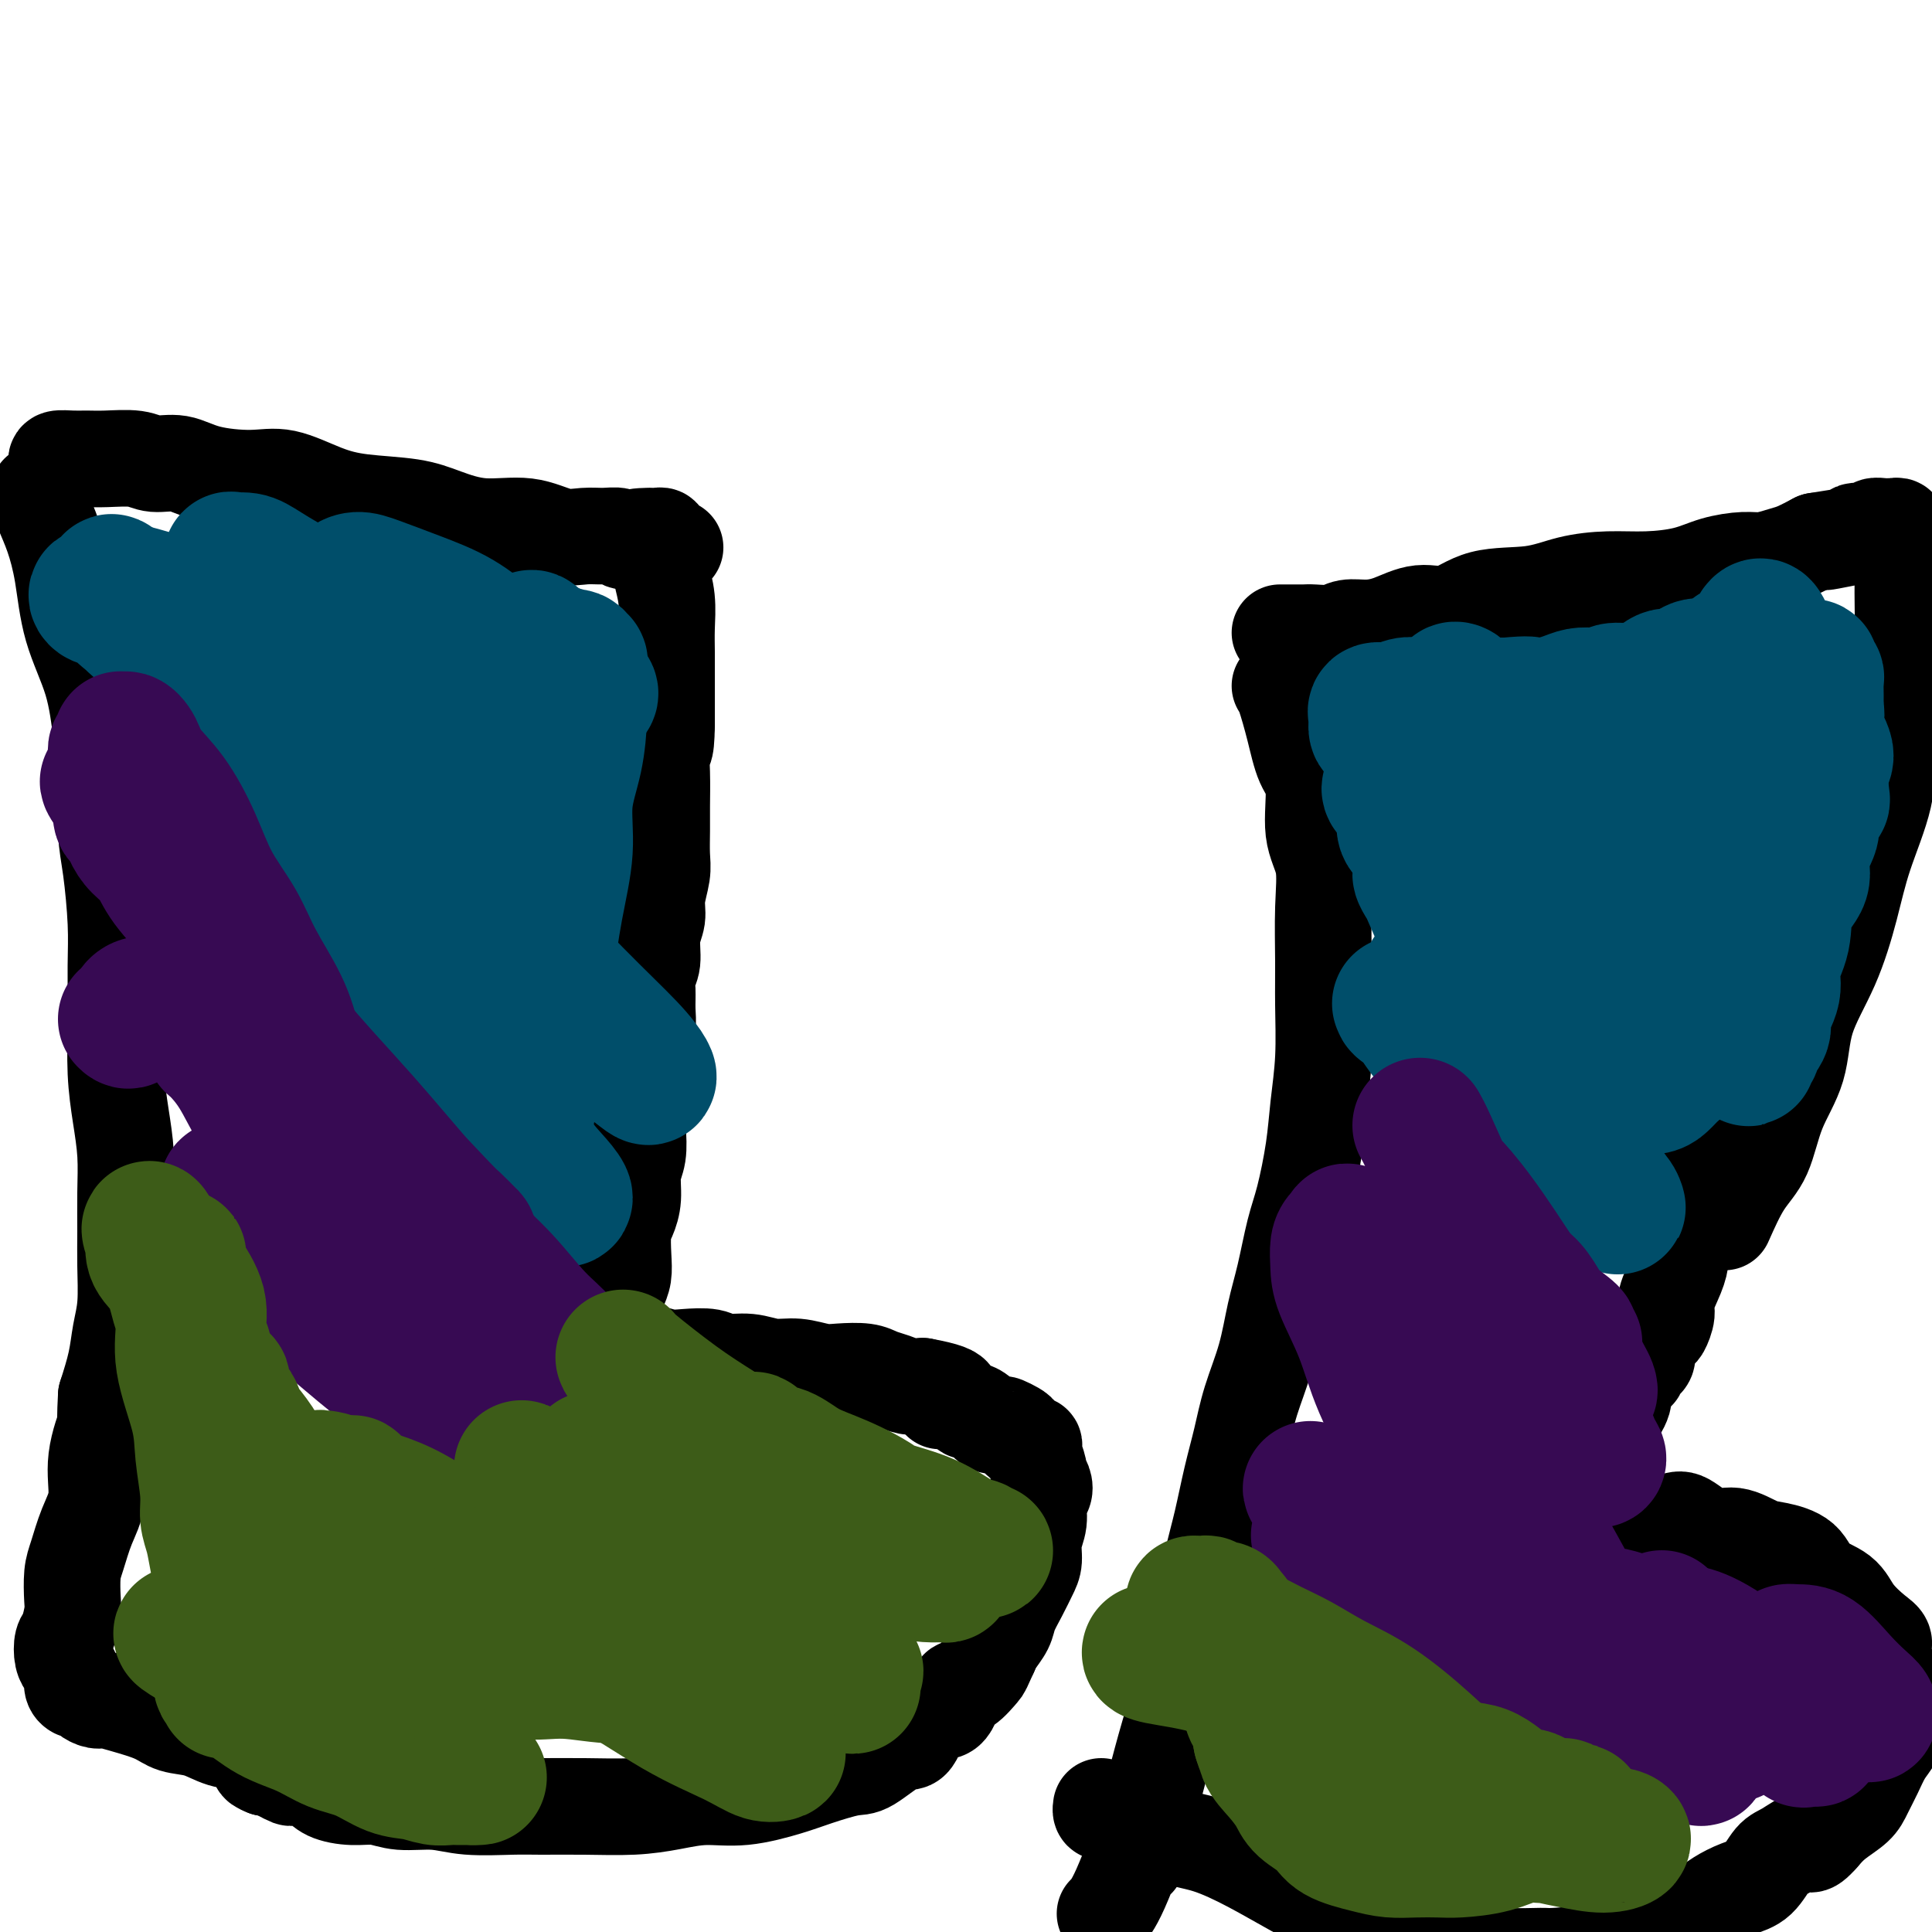<svg viewBox='0 0 400 400' version='1.1' xmlns='http://www.w3.org/2000/svg' xmlns:xlink='http://www.w3.org/1999/xlink'><g fill='none' stroke='#000000' stroke-width='20' stroke-linecap='round' stroke-linejoin='round'><path d='M12,96c-0.270,-0.423 -0.540,-0.847 0,-1c0.540,-0.153 1.889,-0.037 3,0c1.111,0.037 1.983,-0.006 3,0c1.017,0.006 2.179,0.060 4,0c1.821,-0.060 4.303,-0.236 6,0c1.697,0.236 2.611,0.884 4,1c1.389,0.116 3.254,-0.299 5,0c1.746,0.299 3.371,1.313 6,2c2.629,0.687 6.260,1.048 9,1c2.740,-0.048 4.589,-0.505 7,0c2.411,0.505 5.383,1.972 8,3c2.617,1.028 4.879,1.618 8,2c3.121,0.382 7.100,0.555 10,1c2.900,0.445 4.722,1.163 7,2c2.278,0.837 5.011,1.794 8,2c2.989,0.206 6.234,-0.338 9,0c2.766,0.338 5.054,1.558 7,2c1.946,0.442 3.549,0.105 5,0c1.451,-0.105 2.750,0.024 4,0c1.250,-0.024 2.452,-0.199 3,0c0.548,0.199 0.442,0.771 1,1c0.558,0.229 1.779,0.114 3,0'/><path d='M132,112c14.859,2.536 4.506,0.876 1,0c-3.506,-0.876 -0.165,-0.968 1,-1c1.165,-0.032 0.155,-0.006 0,0c-0.155,0.006 0.547,-0.010 1,0c0.453,0.010 0.657,0.044 1,0c0.343,-0.044 0.824,-0.168 1,0c0.176,0.168 0.047,0.626 0,1c-0.047,0.374 -0.014,0.664 0,1c0.014,0.336 0.007,0.717 0,1c-0.007,0.283 -0.016,0.469 0,1c0.016,0.531 0.057,1.407 0,2c-0.057,0.593 -0.211,0.902 0,2c0.211,1.098 0.789,2.985 1,5c0.211,2.015 0.057,4.159 0,6c-0.057,1.841 -0.015,3.380 0,5c0.015,1.620 0.004,3.321 0,5c-0.004,1.679 -0.001,3.337 0,5c0.001,1.663 0.001,3.332 0,5'/><path d='M138,150c-0.072,6.650 -0.752,4.775 -1,5c-0.248,0.225 -0.065,2.551 0,5c0.065,2.449 0.013,5.022 0,7c-0.013,1.978 0.012,3.362 0,5c-0.012,1.638 -0.060,3.532 0,5c0.060,1.468 0.227,2.511 0,4c-0.227,1.489 -0.849,3.424 -1,5c-0.151,1.576 0.170,2.795 0,4c-0.170,1.205 -0.830,2.398 -1,4c-0.170,1.602 0.152,3.614 0,5c-0.152,1.386 -0.776,2.146 -1,3c-0.224,0.854 -0.046,1.802 0,3c0.046,1.198 -0.039,2.647 0,4c0.039,1.353 0.203,2.609 0,4c-0.203,1.391 -0.773,2.916 -1,4c-0.227,1.084 -0.112,1.728 0,3c0.112,1.272 0.222,3.171 0,5c-0.222,1.829 -0.777,3.588 -1,5c-0.223,1.412 -0.115,2.479 0,4c0.115,1.521 0.237,3.497 0,5c-0.237,1.503 -0.834,2.534 -1,4c-0.166,1.466 0.100,3.369 0,5c-0.100,1.631 -0.565,2.992 -1,4c-0.435,1.008 -0.838,1.664 -1,3c-0.162,1.336 -0.082,3.351 0,5c0.082,1.649 0.166,2.932 0,4c-0.166,1.068 -0.580,1.922 -1,3c-0.420,1.078 -0.844,2.382 -1,3c-0.156,0.618 -0.042,0.551 0,1c0.042,0.449 0.012,1.414 0,2c-0.012,0.586 -0.006,0.793 0,1'/><path d='M127,274c-1.927,19.649 -1.245,6.771 -1,2c0.245,-4.771 0.055,-1.436 0,0c-0.055,1.436 0.027,0.974 0,1c-0.027,0.026 -0.163,0.542 0,1c0.163,0.458 0.624,0.859 1,1c0.376,0.141 0.665,0.023 1,0c0.335,-0.023 0.715,0.050 1,0c0.285,-0.050 0.476,-0.223 1,0c0.524,0.223 1.383,0.843 2,1c0.617,0.157 0.992,-0.150 2,0c1.008,0.150 2.649,0.757 4,1c1.351,0.243 2.412,0.122 4,0c1.588,-0.122 3.704,-0.244 5,0c1.296,0.244 1.771,0.854 3,1c1.229,0.146 3.212,-0.171 5,0c1.788,0.171 3.382,0.830 5,1c1.618,0.170 3.262,-0.147 5,0c1.738,0.147 3.571,0.760 5,1c1.429,0.240 2.455,0.106 4,0c1.545,-0.106 3.610,-0.186 5,0c1.390,0.186 2.104,0.637 3,1c0.896,0.363 1.972,0.636 3,1c1.028,0.364 2.008,0.818 3,1c0.992,0.182 1.996,0.091 3,0'/><path d='M191,287c9.958,1.795 5.354,2.784 4,3c-1.354,0.216 0.543,-0.341 2,0c1.457,0.341 2.474,1.580 3,2c0.526,0.420 0.560,0.021 1,0c0.440,-0.021 1.287,0.337 2,1c0.713,0.663 1.291,1.630 2,2c0.709,0.370 1.548,0.142 2,0c0.452,-0.142 0.516,-0.197 1,0c0.484,0.197 1.386,0.645 2,1c0.614,0.355 0.939,0.616 1,1c0.061,0.384 -0.141,0.890 0,1c0.141,0.110 0.627,-0.176 1,0c0.373,0.176 0.635,0.815 1,1c0.365,0.185 0.834,-0.083 1,0c0.166,0.083 0.029,0.518 0,1c-0.029,0.482 0.048,1.011 0,1c-0.048,-0.011 -0.222,-0.561 0,0c0.222,0.561 0.840,2.231 1,3c0.160,0.769 -0.138,0.635 0,1c0.138,0.365 0.713,1.230 1,2c0.287,0.770 0.288,1.445 0,2c-0.288,0.555 -0.864,0.990 -1,2c-0.136,1.010 0.168,2.594 0,4c-0.168,1.406 -0.809,2.634 -1,4c-0.191,1.366 0.066,2.868 0,4c-0.066,1.132 -0.455,1.892 -1,3c-0.545,1.108 -1.245,2.562 -2,4c-0.755,1.438 -1.563,2.860 -2,4c-0.437,1.140 -0.502,1.999 -1,3c-0.498,1.001 -1.428,2.143 -2,3c-0.572,0.857 -0.786,1.428 -1,2'/><path d='M205,342c-1.691,3.662 -1.418,3.316 -2,4c-0.582,0.684 -2.018,2.398 -3,3c-0.982,0.602 -1.509,0.091 -2,1c-0.491,0.909 -0.947,3.239 -2,4c-1.053,0.761 -2.704,-0.046 -4,1c-1.296,1.046 -2.236,3.947 -3,5c-0.764,1.053 -1.351,0.260 -3,1c-1.649,0.740 -4.360,3.015 -6,4c-1.640,0.985 -2.208,0.680 -4,1c-1.792,0.320 -4.808,1.265 -7,2c-2.192,0.735 -3.558,1.258 -6,2c-2.442,0.742 -5.958,1.701 -9,2c-3.042,0.299 -5.608,-0.063 -8,0c-2.392,0.063 -4.610,0.553 -7,1c-2.390,0.447 -4.952,0.853 -8,1c-3.048,0.147 -6.581,0.035 -10,0c-3.419,-0.035 -6.725,0.006 -9,0c-2.275,-0.006 -3.521,-0.058 -6,0c-2.479,0.058 -6.191,0.226 -9,0c-2.809,-0.226 -4.713,-0.847 -7,-1c-2.287,-0.153 -4.956,0.163 -7,0c-2.044,-0.163 -3.462,-0.804 -5,-1c-1.538,-0.196 -3.195,0.053 -5,0c-1.805,-0.053 -3.757,-0.409 -5,-1c-1.243,-0.591 -1.776,-1.416 -3,-2c-1.224,-0.584 -3.140,-0.927 -4,-1c-0.860,-0.073 -0.663,0.125 -1,0c-0.337,-0.125 -1.206,-0.572 -2,-1c-0.794,-0.428 -1.513,-0.837 -2,-1c-0.487,-0.163 -0.744,-0.082 -1,0'/><path d='M55,366c-2.785,-1.110 -0.746,-0.886 0,-1c0.746,-0.114 0.200,-0.567 0,-1c-0.200,-0.433 -0.054,-0.847 0,-1c0.054,-0.153 0.015,-0.044 0,0c-0.015,0.044 -0.008,0.022 0,0'/><path d='M8,102c-0.067,0.189 -0.133,0.377 0,1c0.133,0.623 0.466,1.680 1,3c0.534,1.320 1.270,2.902 2,5c0.730,2.098 1.453,4.713 2,8c0.547,3.287 0.916,7.245 2,11c1.084,3.755 2.882,7.307 4,11c1.118,3.693 1.557,7.528 2,11c0.443,3.472 0.889,6.580 1,10c0.111,3.420 -0.114,7.151 0,10c0.114,2.849 0.566,4.814 1,8c0.434,3.186 0.851,7.592 1,11c0.149,3.408 0.030,5.819 0,9c-0.030,3.181 0.031,7.131 0,11c-0.031,3.869 -0.152,7.657 0,11c0.152,3.343 0.576,6.243 1,9c0.424,2.757 0.846,5.373 1,8c0.154,2.627 0.038,5.264 0,8c-0.038,2.736 0.002,5.569 0,8c-0.002,2.431 -0.045,4.458 0,7c0.045,2.542 0.177,5.599 0,8c-0.177,2.401 -0.663,4.146 -1,6c-0.337,1.854 -0.525,3.815 -1,6c-0.475,2.185 -1.238,4.592 -2,7'/><path d='M22,289c-0.491,8.779 0.282,5.727 0,6c-0.282,0.273 -1.620,3.870 -2,7c-0.380,3.130 0.199,5.794 0,8c-0.199,2.206 -1.177,3.954 -2,6c-0.823,2.046 -1.491,4.390 -2,6c-0.509,1.610 -0.858,2.485 -1,4c-0.142,1.515 -0.077,3.670 0,5c0.077,1.330 0.167,1.837 0,3c-0.167,1.163 -0.591,2.983 -1,4c-0.409,1.017 -0.804,1.232 -1,2c-0.196,0.768 -0.193,2.091 0,3c0.193,0.909 0.577,1.406 1,2c0.423,0.594 0.886,1.286 1,2c0.114,0.714 -0.121,1.449 0,2c0.121,0.551 0.598,0.918 1,1c0.402,0.082 0.730,-0.119 1,0c0.270,0.119 0.480,0.559 1,1c0.520,0.441 1.348,0.882 2,1c0.652,0.118 1.128,-0.086 2,0c0.872,0.086 2.139,0.461 4,1c1.861,0.539 4.315,1.243 6,2c1.685,0.757 2.602,1.567 4,2c1.398,0.433 3.276,0.488 5,1c1.724,0.512 3.292,1.482 5,2c1.708,0.518 3.554,0.583 5,1c1.446,0.417 2.491,1.184 4,2c1.509,0.816 3.483,1.681 5,2c1.517,0.319 2.576,0.091 3,0c0.424,-0.091 0.212,-0.046 0,0'/><path d='M265,131c1.074,-0.002 2.149,-0.004 3,0c0.851,0.004 1.479,0.016 2,0c0.521,-0.016 0.934,-0.058 2,0c1.066,0.058 2.783,0.218 4,0c1.217,-0.218 1.934,-0.812 3,-1c1.066,-0.188 2.482,0.030 4,0c1.518,-0.030 3.138,-0.308 5,-1c1.862,-0.692 3.965,-1.800 6,-2c2.035,-0.200 4.001,0.506 6,0c1.999,-0.506 4.030,-2.226 7,-3c2.970,-0.774 6.881,-0.602 10,-1c3.119,-0.398 5.448,-1.367 8,-2c2.552,-0.633 5.326,-0.930 8,-1c2.674,-0.070 5.246,0.087 8,0c2.754,-0.087 5.689,-0.419 8,-1c2.311,-0.581 3.997,-1.412 6,-2c2.003,-0.588 4.324,-0.934 6,-1c1.676,-0.066 2.707,0.147 4,0c1.293,-0.147 2.848,-0.655 4,-1c1.152,-0.345 1.901,-0.527 3,-1c1.099,-0.473 2.550,-1.236 4,-2'/><path d='M376,112c17.695,-2.895 6.434,-0.631 3,0c-3.434,0.631 0.959,-0.371 3,-1c2.041,-0.629 1.731,-0.887 2,-1c0.269,-0.113 1.119,-0.083 2,0c0.881,0.083 1.794,0.219 2,0c0.206,-0.219 -0.295,-0.792 0,-1c0.295,-0.208 1.385,-0.052 2,0c0.615,0.052 0.753,-0.001 1,0c0.247,0.001 0.601,0.054 1,0c0.399,-0.054 0.843,-0.217 1,0c0.157,0.217 0.028,0.813 0,1c-0.028,0.187 0.045,-0.035 0,0c-0.045,0.035 -0.208,0.327 0,1c0.208,0.673 0.786,1.728 1,3c0.214,1.272 0.064,2.759 0,5c-0.064,2.241 -0.042,5.234 0,8c0.042,2.766 0.104,5.306 0,8c-0.104,2.694 -0.372,5.541 -1,9c-0.628,3.459 -1.614,7.530 -2,11c-0.386,3.470 -0.170,6.339 -1,10c-0.830,3.661 -2.706,8.114 -4,12c-1.294,3.886 -2.006,7.203 -3,11c-0.994,3.797 -2.271,8.073 -4,12c-1.729,3.927 -3.911,7.506 -5,11c-1.089,3.494 -1.085,6.903 -2,10c-0.915,3.097 -2.751,5.882 -4,9c-1.249,3.118 -1.913,6.570 -3,9c-1.087,2.430 -2.596,3.837 -4,6c-1.404,2.163 -2.702,5.081 -4,8'/><path d='M352,234c0.121,0.525 0.243,1.049 0,2c-0.243,0.951 -0.849,2.328 -1,3c-0.151,0.672 0.153,0.640 0,1c-0.153,0.360 -0.763,1.111 -1,2c-0.237,0.889 -0.102,1.917 0,3c0.102,1.083 0.171,2.222 0,3c-0.171,0.778 -0.584,1.196 -1,2c-0.416,0.804 -0.837,1.994 -1,3c-0.163,1.006 -0.067,1.829 0,3c0.067,1.171 0.106,2.689 0,4c-0.106,1.311 -0.356,2.415 -1,4c-0.644,1.585 -1.683,3.650 -2,5c-0.317,1.350 0.088,1.986 0,3c-0.088,1.014 -0.667,2.405 -1,3c-0.333,0.595 -0.419,0.392 -1,1c-0.581,0.608 -1.657,2.027 -2,3c-0.343,0.973 0.048,1.499 0,2c-0.048,0.501 -0.534,0.975 -1,1c-0.466,0.025 -0.912,-0.399 -1,0c-0.088,0.399 0.183,1.623 0,2c-0.183,0.377 -0.818,-0.091 -1,0c-0.182,0.091 0.091,0.740 0,1c-0.091,0.260 -0.545,0.130 -1,0'/><path d='M337,285c-1.177,2.174 -0.119,1.107 0,1c0.119,-0.107 -0.699,0.744 -1,1c-0.301,0.256 -0.083,-0.082 0,0c0.083,0.082 0.033,0.585 0,1c-0.033,0.415 -0.048,0.741 0,1c0.048,0.259 0.157,0.449 0,1c-0.157,0.551 -0.582,1.462 -1,2c-0.418,0.538 -0.830,0.703 -1,1c-0.170,0.297 -0.098,0.727 0,1c0.098,0.273 0.221,0.391 0,1c-0.221,0.609 -0.785,1.711 -1,2c-0.215,0.289 -0.081,-0.233 0,0c0.081,0.233 0.110,1.222 0,2c-0.110,0.778 -0.359,1.344 -1,2c-0.641,0.656 -1.673,1.401 -2,2c-0.327,0.599 0.052,1.053 0,1c-0.052,-0.053 -0.535,-0.613 -1,0c-0.465,0.613 -0.913,2.398 -1,3c-0.087,0.602 0.187,0.020 0,0c-0.187,-0.020 -0.834,0.520 -1,1c-0.166,0.480 0.148,0.898 0,1c-0.148,0.102 -0.758,-0.113 -1,0c-0.242,0.113 -0.114,0.552 0,1c0.114,0.448 0.216,0.904 0,1c-0.216,0.096 -0.751,-0.166 -1,0c-0.249,0.166 -0.214,0.762 0,1c0.214,0.238 0.607,0.119 1,0'/><path d='M326,312c-1.749,4.405 -0.620,1.916 0,1c0.620,-0.916 0.731,-0.259 1,0c0.269,0.259 0.697,0.121 1,0c0.303,-0.121 0.480,-0.225 1,0c0.520,0.225 1.382,0.779 2,1c0.618,0.221 0.992,0.109 2,0c1.008,-0.109 2.649,-0.213 4,0c1.351,0.213 2.411,0.745 4,1c1.589,0.255 3.706,0.233 5,0c1.294,-0.233 1.765,-0.676 3,0c1.235,0.676 3.234,2.473 5,3c1.766,0.527 3.299,-0.214 5,0c1.701,0.214 3.569,1.382 5,2c1.431,0.618 2.426,0.685 4,1c1.574,0.315 3.727,0.879 5,2c1.273,1.121 1.666,2.800 3,4c1.334,1.200 3.610,1.922 5,3c1.390,1.078 1.896,2.512 3,4c1.104,1.488 2.807,3.029 4,4c1.193,0.971 1.875,1.372 2,2c0.125,0.628 -0.309,1.484 0,3c0.309,1.516 1.359,3.693 2,5c0.641,1.307 0.874,1.745 1,3c0.126,1.255 0.147,3.326 0,5c-0.147,1.674 -0.460,2.951 -1,4c-0.540,1.049 -1.306,1.869 -2,3c-0.694,1.131 -1.316,2.571 -2,4c-0.684,1.429 -1.431,2.847 -2,4c-0.569,1.153 -0.961,2.041 -2,3c-1.039,0.959 -2.725,1.988 -4,3c-1.275,1.012 -2.137,2.006 -3,3'/><path d='M377,380c-2.797,3.216 -2.288,1.256 -3,1c-0.712,-0.256 -2.645,1.191 -4,2c-1.355,0.809 -2.133,0.979 -3,2c-0.867,1.021 -1.824,2.892 -3,4c-1.176,1.108 -2.571,1.451 -4,2c-1.429,0.549 -2.891,1.303 -4,2c-1.109,0.697 -1.864,1.338 -3,2c-1.136,0.662 -2.651,1.347 -4,2c-1.349,0.653 -2.530,1.275 -4,2c-1.470,0.725 -3.230,1.553 -5,2c-1.770,0.447 -3.552,0.513 -5,1c-1.448,0.487 -2.562,1.396 -5,2c-2.438,0.604 -6.201,0.904 -8,1c-1.799,0.096 -1.634,-0.012 -3,0c-1.366,0.012 -4.263,0.142 -7,0c-2.737,-0.142 -5.313,-0.557 -8,-1c-2.687,-0.443 -5.485,-0.915 -8,-2c-2.515,-1.085 -4.747,-2.784 -8,-4c-3.253,-1.216 -7.527,-1.948 -11,-3c-3.473,-1.052 -6.144,-2.423 -9,-4c-2.856,-1.577 -5.899,-3.359 -9,-5c-3.101,-1.641 -6.262,-3.141 -9,-4c-2.738,-0.859 -5.052,-1.078 -7,-2c-1.948,-0.922 -3.531,-2.547 -5,-3c-1.469,-0.453 -2.824,0.267 -4,0c-1.176,-0.267 -2.171,-1.522 -3,-2c-0.829,-0.478 -1.490,-0.180 -2,0c-0.510,0.180 -0.868,0.241 -1,0c-0.132,-0.241 -0.038,-0.783 0,-1c0.038,-0.217 0.019,-0.108 0,0'/><path d='M265,142c0.239,0.241 0.479,0.482 1,2c0.521,1.518 1.324,4.314 2,7c0.676,2.686 1.225,5.262 2,7c0.775,1.738 1.777,2.636 2,5c0.223,2.364 -0.333,6.192 0,9c0.333,2.808 1.554,4.596 2,7c0.446,2.404 0.116,5.424 0,9c-0.116,3.576 -0.019,7.708 0,11c0.019,3.292 -0.039,5.744 0,9c0.039,3.256 0.176,7.315 0,11c-0.176,3.685 -0.666,6.997 -1,10c-0.334,3.003 -0.512,5.696 -1,9c-0.488,3.304 -1.284,7.220 -2,10c-0.716,2.780 -1.350,4.425 -2,7c-0.650,2.575 -1.315,6.080 -2,9c-0.685,2.920 -1.391,5.257 -2,8c-0.609,2.743 -1.122,5.894 -2,9c-0.878,3.106 -2.122,6.168 -3,9c-0.878,2.832 -1.390,5.433 -2,8c-0.610,2.567 -1.318,5.101 -2,8c-0.682,2.899 -1.337,6.165 -2,9c-0.663,2.835 -1.335,5.240 -2,8c-0.665,2.760 -1.322,5.875 -2,9c-0.678,3.125 -1.378,6.260 -2,9c-0.622,2.740 -1.168,5.084 -2,8c-0.832,2.916 -1.952,6.405 -3,10c-1.048,3.595 -2.024,7.298 -3,11'/><path d='M239,370c-5.590,22.673 -3.065,13.356 -3,12c0.065,-1.356 -2.329,5.250 -4,9c-1.671,3.750 -2.620,4.643 -3,5c-0.380,0.357 -0.190,0.179 0,0'/></g>
<g fill='none' stroke='#004E6A' stroke-width='28' stroke-linecap='round' stroke-linejoin='round'><path d='M61,130c0.219,-0.205 0.438,-0.410 2,0c1.562,0.410 4.467,1.434 7,3c2.533,1.566 4.696,3.672 8,6c3.304,2.328 7.751,4.877 11,7c3.249,2.123 5.301,3.819 8,6c2.699,2.181 6.046,4.848 9,7c2.954,2.152 5.515,3.790 7,5c1.485,1.210 1.894,1.992 2,3c0.106,1.008 -0.091,2.242 0,3c0.091,0.758 0.472,1.039 0,1c-0.472,-0.039 -1.796,-0.399 -4,-1c-2.204,-0.601 -5.289,-1.443 -9,-3c-3.711,-1.557 -8.050,-3.828 -12,-6c-3.950,-2.172 -7.512,-4.243 -11,-7c-3.488,-2.757 -6.903,-6.198 -10,-9c-3.097,-2.802 -5.878,-4.966 -8,-7c-2.122,-2.034 -3.587,-3.940 -5,-6c-1.413,-2.060 -2.773,-4.275 -4,-6c-1.227,-1.725 -2.320,-2.961 -3,-4c-0.680,-1.039 -0.947,-1.882 -1,-3c-0.053,-1.118 0.109,-2.510 0,-3c-0.109,-0.490 -0.490,-0.077 0,0c0.490,0.077 1.849,-0.181 3,0c1.151,0.181 2.092,0.801 4,2c1.908,1.199 4.783,2.977 9,5c4.217,2.023 9.776,4.292 14,7c4.224,2.708 7.112,5.854 10,9'/><path d='M88,139c2.938,2.249 5.283,3.370 7,5c1.717,1.630 2.807,3.767 4,5c1.193,1.233 2.488,1.562 3,2c0.512,0.438 0.242,0.985 0,1c-0.242,0.015 -0.457,-0.502 -1,-1c-0.543,-0.498 -1.413,-0.978 -3,-2c-1.587,-1.022 -3.892,-2.585 -6,-4c-2.108,-1.415 -4.020,-2.683 -6,-5c-1.980,-2.317 -4.028,-5.683 -6,-8c-1.972,-2.317 -3.868,-3.586 -5,-5c-1.132,-1.414 -1.500,-2.973 -2,-4c-0.500,-1.027 -1.133,-1.522 -1,-2c0.133,-0.478 1.031,-0.938 2,-1c0.969,-0.062 2.008,0.275 4,1c1.992,0.725 4.936,1.836 8,3c3.064,1.164 6.249,2.379 9,4c2.751,1.621 5.066,3.649 7,5c1.934,1.351 3.485,2.027 5,3c1.515,0.973 2.995,2.245 4,3c1.005,0.755 1.536,0.995 2,1c0.464,0.005 0.863,-0.226 1,0c0.137,0.226 0.013,0.907 0,1c-0.013,0.093 0.084,-0.402 0,-1c-0.084,-0.598 -0.350,-1.298 -1,-2c-0.650,-0.702 -1.683,-1.406 -2,-2c-0.317,-0.594 0.084,-1.079 0,-1c-0.084,0.079 -0.652,0.723 -1,0c-0.348,-0.723 -0.475,-2.812 0,-3c0.475,-0.188 1.551,1.526 2,2c0.449,0.474 0.271,-0.293 1,0c0.729,0.293 2.364,1.647 4,3'/><path d='M117,137c1.794,0.846 2.778,0.461 3,1c0.222,0.539 -0.320,2.000 0,3c0.320,1.000 1.500,1.537 2,2c0.500,0.463 0.320,0.853 0,1c-0.320,0.147 -0.778,0.052 -1,0c-0.222,-0.052 -0.207,-0.061 -1,0c-0.793,0.061 -2.393,0.192 -4,0c-1.607,-0.192 -3.219,-0.706 -5,-2c-1.781,-1.294 -3.731,-3.367 -5,-4c-1.269,-0.633 -1.858,0.173 -3,0c-1.142,-0.173 -2.839,-1.324 -4,-2c-1.161,-0.676 -1.788,-0.877 -2,-1c-0.212,-0.123 -0.011,-0.168 0,0c0.011,0.168 -0.169,0.550 0,1c0.169,0.450 0.686,0.970 1,2c0.314,1.030 0.426,2.572 1,4c0.574,1.428 1.609,2.744 2,4c0.391,1.256 0.137,2.453 0,3c-0.137,0.547 -0.157,0.443 0,1c0.157,0.557 0.491,1.775 -1,2c-1.491,0.225 -4.807,-0.541 -8,-1c-3.193,-0.459 -6.263,-0.609 -10,-2c-3.737,-1.391 -8.142,-4.022 -12,-6c-3.858,-1.978 -7.168,-3.301 -10,-5c-2.832,-1.699 -5.187,-3.773 -7,-5c-1.813,-1.227 -3.083,-1.606 -4,-2c-0.917,-0.394 -1.481,-0.805 -2,-1c-0.519,-0.195 -0.995,-0.176 -1,0c-0.005,0.176 0.460,0.509 1,1c0.540,0.491 1.154,1.140 3,3c1.846,1.860 4.923,4.930 8,8'/><path d='M58,142c3.625,3.995 6.689,7.981 11,12c4.311,4.019 9.870,8.069 14,12c4.130,3.931 6.831,7.743 9,10c2.169,2.257 3.805,2.960 5,4c1.195,1.040 1.948,2.416 2,3c0.052,0.584 -0.597,0.377 -1,0c-0.403,-0.377 -0.559,-0.925 -2,-2c-1.441,-1.075 -4.166,-2.677 -7,-5c-2.834,-2.323 -5.778,-5.367 -9,-8c-3.222,-2.633 -6.722,-4.856 -10,-8c-3.278,-3.144 -6.333,-7.210 -9,-10c-2.667,-2.790 -4.946,-4.305 -7,-6c-2.054,-1.695 -3.884,-3.570 -5,-5c-1.116,-1.430 -1.519,-2.416 -2,-3c-0.481,-0.584 -1.038,-0.765 -1,-1c0.038,-0.235 0.673,-0.522 1,0c0.327,0.522 0.345,1.855 2,4c1.655,2.145 4.945,5.103 9,9c4.055,3.897 8.874,8.732 14,14c5.126,5.268 10.560,10.970 15,16c4.440,5.030 7.886,9.387 11,13c3.114,3.613 5.897,6.483 8,9c2.103,2.517 3.528,4.680 4,6c0.472,1.320 -0.008,1.798 0,2c0.008,0.202 0.505,0.130 0,0c-0.505,-0.130 -2.011,-0.317 -4,-2c-1.989,-1.683 -4.461,-4.863 -8,-9c-3.539,-4.137 -8.144,-9.233 -12,-14c-3.856,-4.767 -6.961,-9.207 -10,-13c-3.039,-3.793 -6.011,-6.941 -8,-9c-1.989,-2.059 -2.994,-3.030 -4,-4'/><path d='M64,157c-6.696,-8.101 -2.435,-3.855 0,-2c2.435,1.855 3.043,1.317 5,3c1.957,1.683 5.264,5.585 11,11c5.736,5.415 13.903,12.342 21,19c7.097,6.658 13.125,13.047 18,18c4.875,4.953 8.598,8.469 11,11c2.402,2.531 3.484,4.077 4,5c0.516,0.923 0.467,1.225 0,1c-0.467,-0.225 -1.351,-0.975 -4,-3c-2.649,-2.025 -7.062,-5.323 -13,-10c-5.938,-4.677 -13.400,-10.731 -20,-16c-6.600,-5.269 -12.336,-9.751 -17,-14c-4.664,-4.249 -8.254,-8.263 -11,-11c-2.746,-2.737 -4.646,-4.196 -6,-5c-1.354,-0.804 -2.161,-0.952 -2,-1c0.161,-0.048 1.291,0.004 2,1c0.709,0.996 0.997,2.934 3,6c2.003,3.066 5.722,7.259 10,12c4.278,4.741 9.115,10.029 13,15c3.885,4.971 6.817,9.624 9,13c2.183,3.376 3.618,5.477 5,7c1.382,1.523 2.713,2.470 3,3c0.287,0.530 -0.470,0.642 -1,0c-0.530,-0.642 -0.835,-2.039 -3,-4c-2.165,-1.961 -6.191,-4.485 -10,-8c-3.809,-3.515 -7.399,-8.021 -12,-13c-4.601,-4.979 -10.211,-10.431 -14,-15c-3.789,-4.569 -5.758,-8.256 -8,-11c-2.242,-2.744 -4.757,-4.547 -6,-6c-1.243,-1.453 -1.212,-2.558 -1,-3c0.212,-0.442 0.606,-0.221 1,0'/><path d='M52,160c-1.840,-2.813 0.561,0.153 3,3c2.439,2.847 4.915,5.574 9,9c4.085,3.426 9.779,7.550 14,11c4.221,3.450 6.970,6.227 9,8c2.030,1.773 3.342,2.544 4,3c0.658,0.456 0.664,0.597 0,0c-0.664,-0.597 -1.996,-1.933 -5,-5c-3.004,-3.067 -7.678,-7.864 -14,-14c-6.322,-6.136 -14.293,-13.612 -20,-20c-5.707,-6.388 -9.152,-11.687 -13,-16c-3.848,-4.313 -8.099,-7.640 -11,-10c-2.901,-2.360 -4.454,-3.754 -5,-5c-0.546,-1.246 -0.087,-2.345 0,-3c0.087,-0.655 -0.199,-0.867 1,0c1.199,0.867 3.884,2.815 7,5c3.116,2.185 6.664,4.609 11,8c4.336,3.391 9.461,7.748 13,11c3.539,3.252 5.491,5.400 7,7c1.509,1.600 2.576,2.653 3,3c0.424,0.347 0.207,-0.012 0,0c-0.207,0.012 -0.403,0.396 -2,0c-1.597,-0.396 -4.594,-1.572 -8,-4c-3.406,-2.428 -7.222,-6.110 -12,-10c-4.778,-3.890 -10.517,-7.990 -14,-11c-3.483,-3.010 -4.711,-4.930 -6,-6c-1.289,-1.070 -2.640,-1.288 -3,-1c-0.360,0.288 0.271,1.083 1,1c0.729,-0.083 1.556,-1.043 3,0c1.444,1.043 3.504,4.088 6,7c2.496,2.912 5.427,5.689 8,8c2.573,2.311 4.786,4.155 7,6'/><path d='M45,145c4.600,4.233 3.600,3.816 4,4c0.400,0.184 2.200,0.968 3,1c0.800,0.032 0.599,-0.687 0,-1c-0.599,-0.313 -1.596,-0.219 -3,-1c-1.404,-0.781 -3.214,-2.437 -6,-5c-2.786,-2.563 -6.549,-6.032 -9,-9c-2.451,-2.968 -3.590,-5.434 -5,-7c-1.410,-1.566 -3.092,-2.231 -4,-3c-0.908,-0.769 -1.041,-1.641 -1,-2c0.041,-0.359 0.255,-0.205 1,0c0.745,0.205 2.021,0.463 4,1c1.979,0.537 4.661,1.355 7,2c2.339,0.645 4.334,1.116 6,2c1.666,0.884 3.002,2.181 4,3c0.998,0.819 1.657,1.159 2,1c0.343,-0.159 0.368,-0.819 1,-1c0.632,-0.181 1.870,0.116 2,0c0.130,-0.116 -0.849,-0.644 -1,-1c-0.151,-0.356 0.527,-0.540 1,-1c0.473,-0.460 0.741,-1.196 1,-2c0.259,-0.804 0.508,-1.677 1,-2c0.492,-0.323 1.228,-0.096 2,0c0.772,0.096 1.582,0.060 3,0c1.418,-0.060 3.444,-0.144 6,0c2.556,0.144 5.641,0.514 9,1c3.359,0.486 6.993,1.086 10,2c3.007,0.914 5.386,2.140 8,3c2.614,0.860 5.464,1.354 8,2c2.536,0.646 4.760,1.443 7,2c2.240,0.557 4.497,0.873 6,1c1.503,0.127 2.251,0.063 3,0'/><path d='M115,135c6.825,1.790 2.886,1.266 2,1c-0.886,-0.266 1.279,-0.275 2,0c0.721,0.275 -0.003,0.834 0,1c0.003,0.166 0.733,-0.059 1,0c0.267,0.059 0.070,0.403 0,1c-0.070,0.597 -0.013,1.447 0,2c0.013,0.553 -0.020,0.810 0,2c0.020,1.190 0.091,3.312 0,6c-0.091,2.688 -0.343,5.943 -1,9c-0.657,3.057 -1.719,5.915 -2,9c-0.281,3.085 0.220,6.397 0,10c-0.220,3.603 -1.161,7.496 -2,12c-0.839,4.504 -1.576,9.617 -2,14c-0.424,4.383 -0.536,8.034 -1,12c-0.464,3.966 -1.279,8.246 -2,12c-0.721,3.754 -1.346,6.982 -2,10c-0.654,3.018 -1.336,5.825 -2,8c-0.664,2.175 -1.309,3.717 -2,5c-0.691,1.283 -1.429,2.306 -2,3c-0.571,0.694 -0.974,1.057 -2,1c-1.026,-0.057 -2.673,-0.536 -4,-1c-1.327,-0.464 -2.333,-0.913 -4,-3c-1.667,-2.087 -3.994,-5.811 -6,-10c-2.006,-4.189 -3.691,-8.843 -6,-14c-2.309,-5.157 -5.240,-10.819 -8,-17c-2.760,-6.181 -5.347,-12.883 -8,-19c-2.653,-6.117 -5.371,-11.650 -8,-17c-2.629,-5.350 -5.169,-10.517 -7,-15c-1.831,-4.483 -2.952,-8.281 -4,-11c-1.048,-2.719 -2.024,-4.360 -3,-6'/><path d='M42,140c-7.424,-16.264 -3.986,-7.424 -3,-5c0.986,2.424 -0.482,-1.568 -1,-3c-0.518,-1.432 -0.088,-0.304 0,0c0.088,0.304 -0.166,-0.216 0,0c0.166,0.216 0.753,1.170 2,3c1.247,1.830 3.155,4.538 6,9c2.845,4.462 6.627,10.678 11,18c4.373,7.322 9.339,15.750 15,24c5.661,8.250 12.019,16.323 17,23c4.981,6.677 8.584,11.958 12,17c3.416,5.042 6.644,9.843 9,13c2.356,3.157 3.839,4.669 5,6c1.161,1.331 2.000,2.482 2,3c0.000,0.518 -0.838,0.404 -2,0c-1.162,-0.404 -2.649,-1.096 -5,-3c-2.351,-1.904 -5.567,-5.018 -10,-9c-4.433,-3.982 -10.084,-8.831 -15,-14c-4.916,-5.169 -9.096,-10.657 -13,-16c-3.904,-5.343 -7.530,-10.543 -11,-15c-3.470,-4.457 -6.784,-8.173 -9,-11c-2.216,-2.827 -3.334,-4.764 -4,-6c-0.666,-1.236 -0.880,-1.770 -1,-2c-0.120,-0.230 -0.147,-0.157 1,1c1.147,1.157 3.468,3.397 7,7c3.532,3.603 8.274,8.568 13,14c4.726,5.432 9.434,11.330 13,16c3.566,4.670 5.989,8.113 8,11c2.011,2.887 3.611,5.217 5,7c1.389,1.783 2.566,3.018 3,4c0.434,0.982 0.124,1.709 0,2c-0.124,0.291 -0.062,0.145 0,0'/><path d='M364,130c0.273,-0.350 0.546,-0.700 1,0c0.454,0.700 1.088,2.449 2,4c0.912,1.551 2.103,2.903 3,4c0.897,1.097 1.501,1.940 2,3c0.499,1.060 0.891,2.338 1,3c0.109,0.662 -0.067,0.709 0,1c0.067,0.291 0.378,0.826 0,1c-0.378,0.174 -1.443,-0.011 -2,0c-0.557,0.011 -0.606,0.220 -1,0c-0.394,-0.220 -1.134,-0.869 -2,-2c-0.866,-1.131 -1.860,-2.744 -3,-4c-1.140,-1.256 -2.426,-2.154 -3,-3c-0.574,-0.846 -0.436,-1.640 -1,-2c-0.564,-0.360 -1.832,-0.287 -2,0c-0.168,0.287 0.763,0.786 1,1c0.237,0.214 -0.220,0.141 0,1c0.220,0.859 1.116,2.651 2,4c0.884,1.349 1.754,2.256 2,3c0.246,0.744 -0.133,1.324 0,2c0.133,0.676 0.779,1.449 1,2c0.221,0.551 0.017,0.880 0,1c-0.017,0.120 0.153,0.032 0,0c-0.153,-0.032 -0.629,-0.009 -1,0c-0.371,0.009 -0.638,0.002 -1,0c-0.362,-0.002 -0.818,-0.001 -1,0c-0.182,0.001 -0.091,0.000 0,0'/><path d='M362,149c-0.758,0.118 -1.152,-0.085 -1,0c0.152,0.085 0.849,0.460 1,1c0.151,0.540 -0.246,1.245 0,2c0.246,0.755 1.134,1.559 2,3c0.866,1.441 1.708,3.517 2,5c0.292,1.483 0.033,2.372 0,3c-0.033,0.628 0.162,0.994 0,1c-0.162,0.006 -0.679,-0.349 -2,-1c-1.321,-0.651 -3.446,-1.599 -6,-3c-2.554,-1.401 -5.536,-3.255 -8,-5c-2.464,-1.745 -4.411,-3.382 -6,-5c-1.589,-1.618 -2.821,-3.217 -4,-4c-1.179,-0.783 -2.306,-0.752 -3,-1c-0.694,-0.248 -0.957,-0.776 -1,-1c-0.043,-0.224 0.133,-0.142 0,0c-0.133,0.142 -0.576,0.346 0,1c0.576,0.654 2.169,1.759 3,3c0.831,1.241 0.899,2.620 2,4c1.101,1.380 3.234,2.762 4,4c0.766,1.238 0.166,2.333 0,3c-0.166,0.667 0.101,0.906 0,1c-0.101,0.094 -0.572,0.044 -1,0c-0.428,-0.044 -0.815,-0.082 -1,0c-0.185,0.082 -0.169,0.284 -1,0c-0.831,-0.284 -2.508,-1.055 -4,-2c-1.492,-0.945 -2.799,-2.066 -4,-3c-1.201,-0.934 -2.297,-1.681 -3,-2c-0.703,-0.319 -1.013,-0.209 -1,0c0.013,0.209 0.350,0.518 1,1c0.650,0.482 1.614,1.138 3,3c1.386,1.862 3.193,4.931 5,8'/><path d='M339,165c2.337,3.279 4.180,5.478 6,8c1.820,2.522 3.619,5.369 5,7c1.381,1.631 2.345,2.046 3,3c0.655,0.954 1.001,2.446 1,3c-0.001,0.554 -0.350,0.171 -1,0c-0.650,-0.171 -1.600,-0.131 -3,-1c-1.400,-0.869 -3.249,-2.647 -5,-5c-1.751,-2.353 -3.405,-5.283 -6,-8c-2.595,-2.717 -6.132,-5.223 -8,-7c-1.868,-1.777 -2.066,-2.825 -3,-4c-0.934,-1.175 -2.605,-2.476 -3,-3c-0.395,-0.524 0.486,-0.270 1,0c0.514,0.270 0.660,0.556 2,2c1.340,1.444 3.875,4.045 7,7c3.125,2.955 6.840,6.263 10,10c3.160,3.737 5.765,7.904 8,11c2.235,3.096 4.099,5.121 5,6c0.901,0.879 0.840,0.613 1,1c0.160,0.387 0.541,1.429 0,1c-0.541,-0.429 -2.003,-2.327 -5,-5c-2.997,-2.673 -7.527,-6.121 -13,-11c-5.473,-4.879 -11.887,-11.189 -17,-16c-5.113,-4.811 -8.923,-8.121 -12,-11c-3.077,-2.879 -5.420,-5.325 -7,-7c-1.580,-1.675 -2.395,-2.579 -3,-3c-0.605,-0.421 -0.998,-0.359 -1,0c-0.002,0.359 0.386,1.016 2,3c1.614,1.984 4.453,5.295 9,10c4.547,4.705 10.801,10.805 15,16c4.199,5.195 6.343,9.484 9,13c2.657,3.516 5.829,6.258 9,9'/><path d='M345,194c7.149,8.890 3.522,5.614 2,5c-1.522,-0.614 -0.939,1.434 -1,2c-0.061,0.566 -0.766,-0.350 -2,-1c-1.234,-0.650 -2.998,-1.035 -7,-3c-4.002,-1.965 -10.242,-5.512 -15,-9c-4.758,-3.488 -8.033,-6.918 -12,-10c-3.967,-3.082 -8.624,-5.816 -12,-8c-3.376,-2.184 -5.470,-3.816 -7,-5c-1.530,-1.184 -2.496,-1.918 -3,-2c-0.504,-0.082 -0.545,0.488 0,1c0.545,0.512 1.677,0.964 4,3c2.323,2.036 5.838,5.654 10,10c4.162,4.346 8.971,9.419 14,15c5.029,5.581 10.278,11.671 14,16c3.722,4.329 5.917,6.897 8,9c2.083,2.103 4.054,3.741 4,4c-0.054,0.259 -2.134,-0.860 -3,-1c-0.866,-0.140 -0.520,0.700 -2,-1c-1.480,-1.700 -4.786,-5.939 -9,-10c-4.214,-4.061 -9.335,-7.943 -14,-12c-4.665,-4.057 -8.872,-8.288 -12,-12c-3.128,-3.712 -5.176,-6.905 -7,-9c-1.824,-2.095 -3.423,-3.092 -4,-4c-0.577,-0.908 -0.134,-1.727 0,-2c0.134,-0.273 -0.043,0.002 1,1c1.043,0.998 3.307,2.720 7,6c3.693,3.280 8.816,8.116 14,13c5.184,4.884 10.431,9.814 14,13c3.569,3.186 5.461,4.627 7,6c1.539,1.373 2.725,2.678 3,3c0.275,0.322 -0.363,-0.339 -1,-1'/><path d='M336,211c7.228,6.276 2.797,2.465 0,0c-2.797,-2.465 -3.960,-3.585 -6,-6c-2.040,-2.415 -4.959,-6.125 -8,-10c-3.041,-3.875 -6.205,-7.916 -9,-11c-2.795,-3.084 -5.220,-5.212 -7,-7c-1.780,-1.788 -2.916,-3.238 -4,-5c-1.084,-1.762 -2.117,-3.838 -3,-5c-0.883,-1.162 -1.617,-1.410 -2,-2c-0.383,-0.590 -0.415,-1.523 -1,-2c-0.585,-0.477 -1.724,-0.499 -2,-1c-0.276,-0.501 0.310,-1.481 0,-2c-0.310,-0.519 -1.517,-0.576 -2,-1c-0.483,-0.424 -0.244,-1.214 -1,-2c-0.756,-0.786 -2.508,-1.567 -3,-2c-0.492,-0.433 0.274,-0.516 0,-1c-0.274,-0.484 -1.590,-1.368 -2,-2c-0.410,-0.632 0.086,-1.010 0,-1c-0.086,0.010 -0.755,0.410 -1,0c-0.245,-0.410 -0.068,-1.631 0,-2c0.068,-0.369 0.027,0.112 0,0c-0.027,-0.112 -0.040,-0.818 0,-1c0.040,-0.182 0.134,0.162 0,0c-0.134,-0.162 -0.496,-0.828 0,-1c0.496,-0.172 1.850,0.150 3,0c1.150,-0.150 2.097,-0.772 3,-1c0.903,-0.228 1.763,-0.061 3,0c1.237,0.061 2.851,0.016 4,0c1.149,-0.016 1.834,-0.004 3,0c1.166,0.004 2.814,0.001 4,0c1.186,-0.001 1.910,-0.000 3,0c1.090,0.000 2.545,0.000 4,0'/><path d='M312,146c5.182,-0.476 4.637,-0.166 5,0c0.363,0.166 1.635,0.189 3,0c1.365,-0.189 2.821,-0.590 4,-1c1.179,-0.410 2.079,-0.827 3,-1c0.921,-0.173 1.863,-0.100 3,0c1.137,0.100 2.467,0.229 3,0c0.533,-0.229 0.267,-0.816 1,-1c0.733,-0.184 2.464,0.034 4,0c1.536,-0.034 2.877,-0.320 4,-1c1.123,-0.680 2.029,-1.754 3,-2c0.971,-0.246 2.008,0.338 3,0c0.992,-0.338 1.939,-1.597 3,-2c1.061,-0.403 2.238,0.050 3,0c0.762,-0.050 1.111,-0.602 2,-1c0.889,-0.398 2.317,-0.643 3,-1c0.683,-0.357 0.621,-0.828 1,-1c0.379,-0.172 1.199,-0.047 2,0c0.801,0.047 1.585,0.015 2,0c0.415,-0.015 0.463,-0.015 1,0c0.537,0.015 1.564,0.043 2,0c0.436,-0.043 0.282,-0.159 0,0c-0.282,0.159 -0.692,0.593 0,1c0.692,0.407 2.484,0.787 3,1c0.516,0.213 -0.246,0.260 0,1c0.246,0.740 1.500,2.173 2,3c0.500,0.827 0.246,1.049 1,2c0.754,0.951 2.517,2.630 3,4c0.483,1.370 -0.314,2.429 0,4c0.314,1.571 1.738,3.654 2,5c0.262,1.346 -0.640,1.956 -1,3c-0.360,1.044 -0.180,2.522 0,4'/><path d='M377,163c0.286,3.004 0.500,2.515 0,3c-0.500,0.485 -1.714,1.943 -2,3c-0.286,1.057 0.356,1.712 0,3c-0.356,1.288 -1.711,3.208 -2,5c-0.289,1.792 0.489,3.458 0,5c-0.489,1.542 -2.244,2.962 -3,5c-0.756,2.038 -0.512,4.694 -1,7c-0.488,2.306 -1.708,4.260 -2,6c-0.292,1.740 0.343,3.264 0,5c-0.343,1.736 -1.665,3.683 -2,5c-0.335,1.317 0.317,2.003 0,3c-0.317,0.997 -1.601,2.307 -2,3c-0.399,0.693 0.089,0.771 0,1c-0.089,0.229 -0.756,0.609 -1,1c-0.244,0.391 -0.065,0.793 0,1c0.065,0.207 0.017,0.217 0,0c-0.017,-0.217 -0.004,-0.663 0,-1c0.004,-0.337 0.000,-0.566 0,-1c-0.000,-0.434 0.003,-1.075 0,-2c-0.003,-0.925 -0.011,-2.135 0,-4c0.011,-1.865 0.043,-4.385 0,-7c-0.043,-2.615 -0.161,-5.324 0,-8c0.161,-2.676 0.601,-5.317 1,-8c0.399,-2.683 0.756,-5.406 1,-8c0.244,-2.594 0.376,-5.058 1,-7c0.624,-1.942 1.739,-3.363 2,-5c0.261,-1.637 -0.332,-3.490 0,-5c0.332,-1.510 1.589,-2.676 2,-4c0.411,-1.324 -0.026,-2.807 0,-4c0.026,-1.193 0.513,-2.097 1,-3'/><path d='M370,152c1.189,-7.622 0.161,-4.676 0,-4c-0.161,0.676 0.544,-0.919 1,-2c0.456,-1.081 0.662,-1.647 1,-2c0.338,-0.353 0.808,-0.491 1,-1c0.192,-0.509 0.108,-1.389 0,-2c-0.108,-0.611 -0.239,-0.953 0,-1c0.239,-0.047 0.848,0.200 1,0c0.152,-0.200 -0.152,-0.849 0,-1c0.152,-0.151 0.759,0.196 1,0c0.241,-0.196 0.117,-0.935 0,-1c-0.117,-0.065 -0.228,0.543 0,1c0.228,0.457 0.794,0.762 1,1c0.206,0.238 0.053,0.409 0,1c-0.053,0.591 -0.005,1.604 0,3c0.005,1.396 -0.032,3.176 0,5c0.032,1.824 0.133,3.692 0,6c-0.133,2.308 -0.500,5.054 -1,8c-0.500,2.946 -1.133,6.090 -2,9c-0.867,2.910 -1.968,5.586 -3,8c-1.032,2.414 -1.993,4.568 -3,7c-1.007,2.432 -2.059,5.144 -3,8c-0.941,2.856 -1.771,5.857 -3,8c-1.229,2.143 -2.857,3.427 -4,5c-1.143,1.573 -1.801,3.433 -3,5c-1.199,1.567 -2.939,2.840 -4,4c-1.061,1.160 -1.443,2.206 -2,3c-0.557,0.794 -1.290,1.337 -2,2c-0.710,0.663 -1.396,1.446 -2,2c-0.604,0.554 -1.124,0.880 -2,1c-0.876,0.120 -2.107,0.034 -3,0c-0.893,-0.034 -1.446,-0.017 -2,0'/><path d='M337,225c-1.742,0.043 -2.596,-0.349 -4,-1c-1.404,-0.651 -3.357,-1.562 -5,-3c-1.643,-1.438 -2.974,-3.403 -5,-6c-2.026,-2.597 -4.746,-5.827 -7,-9c-2.254,-3.173 -4.042,-6.289 -6,-9c-1.958,-2.711 -4.084,-5.015 -6,-7c-1.916,-1.985 -3.620,-3.649 -5,-5c-1.380,-1.351 -2.435,-2.388 -3,-3c-0.565,-0.612 -0.640,-0.799 -1,-1c-0.360,-0.201 -1.005,-0.417 -1,0c0.005,0.417 0.659,1.468 1,2c0.341,0.532 0.368,0.544 1,2c0.632,1.456 1.867,4.356 4,9c2.133,4.644 5.162,11.034 8,16c2.838,4.966 5.483,8.510 8,12c2.517,3.490 4.906,6.926 7,10c2.094,3.074 3.894,5.786 5,8c1.106,2.214 1.517,3.932 2,5c0.483,1.068 1.038,1.488 1,2c-0.038,0.512 -0.668,1.115 -1,1c-0.332,-0.115 -0.367,-0.949 -1,-2c-0.633,-1.051 -1.863,-2.319 -4,-5c-2.137,-2.681 -5.179,-6.774 -8,-10c-2.821,-3.226 -5.421,-5.586 -8,-9c-2.579,-3.414 -5.136,-7.882 -7,-11c-1.864,-3.118 -3.035,-4.884 -4,-6c-0.965,-1.116 -1.726,-1.581 -2,-2c-0.274,-0.419 -0.063,-0.793 0,-1c0.063,-0.207 -0.021,-0.248 1,1c1.021,1.248 3.149,3.785 6,7c2.851,3.215 6.426,7.107 10,11'/><path d='M313,221c5.028,5.464 9.097,10.124 12,14c2.903,3.876 4.640,6.969 6,9c1.360,2.031 2.345,2.999 3,4c0.655,1.001 0.982,2.036 1,2c0.018,-0.036 -0.271,-1.143 -1,-2c-0.729,-0.857 -1.897,-1.466 -4,-3c-2.103,-1.534 -5.142,-3.995 -7,-6c-1.858,-2.005 -2.536,-3.553 -4,-5c-1.464,-1.447 -3.714,-2.791 -5,-4c-1.286,-1.209 -1.606,-2.282 -2,-3c-0.394,-0.718 -0.860,-1.082 -1,-1c-0.140,0.082 0.047,0.609 0,1c-0.047,0.391 -0.327,0.645 0,1c0.327,0.355 1.263,0.811 2,2c0.737,1.189 1.276,3.110 2,4c0.724,0.890 1.634,0.751 2,1c0.366,0.249 0.186,0.888 0,1c-0.186,0.112 -0.380,-0.304 -1,-1c-0.620,-0.696 -1.666,-1.672 -4,-4c-2.334,-2.328 -5.956,-6.007 -9,-9c-3.044,-2.993 -5.512,-5.299 -7,-7c-1.488,-1.701 -1.998,-2.797 -3,-4c-1.002,-1.203 -2.496,-2.514 -3,-3c-0.504,-0.486 -0.019,-0.147 0,0c0.019,0.147 -0.428,0.101 1,1c1.428,0.899 4.731,2.742 7,5c2.269,2.258 3.506,4.931 4,6c0.494,1.069 0.247,0.535 0,0'/></g>
<g fill='none' stroke='#370A53' stroke-width='28' stroke-linecap='round' stroke-linejoin='round'><path d='M294,233c0.442,0.776 0.884,1.552 2,4c1.116,2.448 2.908,6.569 5,11c2.092,4.431 4.486,9.172 7,14c2.514,4.828 5.147,9.742 8,14c2.853,4.258 5.925,7.861 8,11c2.075,3.139 3.154,5.814 4,8c0.846,2.186 1.458,3.883 2,5c0.542,1.117 1.014,1.655 1,2c-0.014,0.345 -0.515,0.497 -1,0c-0.485,-0.497 -0.955,-1.643 -2,-3c-1.045,-1.357 -2.665,-2.927 -5,-6c-2.335,-3.073 -5.385,-7.651 -8,-13c-2.615,-5.349 -4.796,-11.470 -7,-16c-2.204,-4.530 -4.431,-7.471 -6,-10c-1.569,-2.529 -2.481,-4.648 -3,-6c-0.519,-1.352 -0.647,-1.939 -1,-3c-0.353,-1.061 -0.932,-2.598 -1,-3c-0.068,-0.402 0.376,0.331 1,1c0.624,0.669 1.428,1.275 3,3c1.572,1.725 3.913,4.570 7,9c3.087,4.430 6.920,10.446 10,15c3.080,4.554 5.408,7.646 7,10c1.592,2.354 2.447,3.971 3,5c0.553,1.029 0.803,1.469 1,2c0.197,0.531 0.342,1.152 0,1c-0.342,-0.152 -1.171,-1.076 -2,-2'/><path d='M327,286c-1.008,-1.206 -2.529,-3.220 -4,-5c-1.471,-1.780 -2.891,-3.324 -4,-5c-1.109,-1.676 -1.907,-3.484 -3,-5c-1.093,-1.516 -2.480,-2.741 -3,-4c-0.520,-1.259 -0.173,-2.552 0,-3c0.173,-0.448 0.174,-0.051 0,0c-0.174,0.051 -0.521,-0.244 0,0c0.521,0.244 1.911,1.029 3,2c1.089,0.971 1.879,2.130 3,4c1.121,1.870 2.575,4.453 4,6c1.425,1.547 2.823,2.058 3,2c0.177,-0.058 -0.866,-0.685 -1,-1c-0.134,-0.315 0.643,-0.318 0,-1c-0.643,-0.682 -2.704,-2.043 -5,-4c-2.296,-1.957 -4.827,-4.509 -7,-7c-2.173,-2.491 -3.990,-4.922 -6,-7c-2.010,-2.078 -4.215,-3.803 -6,-5c-1.785,-1.197 -3.150,-1.868 -4,-2c-0.850,-0.132 -1.186,0.273 -1,1c0.186,0.727 0.895,1.775 2,4c1.105,2.225 2.608,5.625 5,10c2.392,4.375 5.673,9.723 8,14c2.327,4.277 3.701,7.484 5,10c1.299,2.516 2.524,4.343 3,6c0.476,1.657 0.203,3.144 0,4c-0.203,0.856 -0.337,1.080 -1,1c-0.663,-0.080 -1.854,-0.463 -3,-1c-1.146,-0.537 -2.245,-1.226 -4,-3c-1.755,-1.774 -4.165,-4.631 -7,-7c-2.835,-2.369 -6.096,-4.248 -8,-6c-1.904,-1.752 -2.452,-3.376 -3,-5'/><path d='M293,279c-3.387,-3.010 -2.854,-1.536 -3,-1c-0.146,0.536 -0.969,0.134 -1,0c-0.031,-0.134 0.732,0.001 1,1c0.268,0.999 0.041,2.861 1,5c0.959,2.139 3.105,4.556 5,7c1.895,2.444 3.538,4.915 5,8c1.462,3.085 2.741,6.784 4,9c1.259,2.216 2.497,2.949 3,4c0.503,1.051 0.270,2.420 0,3c-0.270,0.580 -0.576,0.369 -1,0c-0.424,-0.369 -0.965,-0.898 -2,-2c-1.035,-1.102 -2.564,-2.776 -4,-4c-1.436,-1.224 -2.779,-1.996 -4,-3c-1.221,-1.004 -2.321,-2.239 -3,-3c-0.679,-0.761 -0.938,-1.049 -1,-1c-0.062,0.049 0.072,0.435 0,1c-0.072,0.565 -0.351,1.309 1,3c1.351,1.691 4.333,4.328 7,8c2.667,3.672 5.020,8.380 7,12c1.980,3.620 3.589,6.153 5,8c1.411,1.847 2.625,3.008 3,4c0.375,0.992 -0.090,1.814 0,2c0.090,0.186 0.733,-0.263 0,-1c-0.733,-0.737 -2.843,-1.762 -5,-4c-2.157,-2.238 -4.361,-5.688 -7,-9c-2.639,-3.312 -5.713,-6.486 -8,-9c-2.287,-2.514 -3.787,-4.370 -5,-6c-1.213,-1.630 -2.140,-3.035 -3,-4c-0.860,-0.965 -1.655,-1.491 -2,-2c-0.345,-0.509 -0.242,-1.003 0,-1c0.242,0.003 0.621,0.501 1,1'/><path d='M287,305c-3.974,-4.843 0.590,-0.450 3,2c2.410,2.450 2.667,2.958 4,4c1.333,1.042 3.742,2.619 5,4c1.258,1.381 1.364,2.567 2,3c0.636,0.433 1.801,0.112 2,0c0.199,-0.112 -0.567,-0.014 -1,-1c-0.433,-0.986 -0.533,-3.057 -2,-6c-1.467,-2.943 -4.302,-6.758 -7,-11c-2.698,-4.242 -5.260,-8.912 -7,-13c-1.740,-4.088 -2.660,-7.596 -4,-11c-1.340,-3.404 -3.101,-6.706 -4,-9c-0.899,-2.294 -0.937,-3.582 -1,-5c-0.063,-1.418 -0.152,-2.967 0,-4c0.152,-1.033 0.546,-1.551 1,-2c0.454,-0.449 0.967,-0.829 1,-1c0.033,-0.171 -0.415,-0.132 0,0c0.415,0.132 1.693,0.357 3,1c1.307,0.643 2.645,1.704 4,3c1.355,1.296 2.728,2.828 4,4c1.272,1.172 2.443,1.986 3,3c0.557,1.014 0.499,2.229 1,3c0.501,0.771 1.560,1.096 2,1c0.440,-0.096 0.263,-0.615 0,-1c-0.263,-0.385 -0.610,-0.636 -1,-1c-0.390,-0.364 -0.823,-0.841 -1,-1c-0.177,-0.159 -0.099,-0.001 0,0c0.099,0.001 0.219,-0.153 0,0c-0.219,0.153 -0.777,0.615 0,3c0.777,2.385 2.888,6.692 5,11'/><path d='M299,281c2.638,5.609 6.234,12.131 10,19c3.766,6.869 7.704,14.084 11,20c3.296,5.916 5.951,10.534 8,15c2.049,4.466 3.490,8.779 4,11c0.510,2.221 0.087,2.350 0,3c-0.087,0.650 0.161,1.822 0,2c-0.161,0.178 -0.731,-0.637 -2,-1c-1.269,-0.363 -3.236,-0.273 -5,-1c-1.764,-0.727 -3.324,-2.271 -5,-4c-1.676,-1.729 -3.469,-3.641 -5,-5c-1.531,-1.359 -2.800,-2.163 -4,-3c-1.200,-0.837 -2.332,-1.707 -3,-2c-0.668,-0.293 -0.874,-0.008 -1,0c-0.126,0.008 -0.172,-0.259 0,0c0.172,0.259 0.563,1.046 1,2c0.437,0.954 0.921,2.075 2,4c1.079,1.925 2.754,4.654 5,7c2.246,2.346 5.062,4.311 7,6c1.938,1.689 2.999,3.104 4,4c1.001,0.896 1.943,1.273 3,2c1.057,0.727 2.229,1.804 3,2c0.771,0.196 1.142,-0.488 1,-1c-0.142,-0.512 -0.798,-0.851 -1,-1c-0.202,-0.149 0.051,-0.109 0,-1c-0.051,-0.891 -0.406,-2.714 -1,-4c-0.594,-1.286 -1.426,-2.037 -2,-3c-0.574,-0.963 -0.889,-2.139 -1,-3c-0.111,-0.861 -0.020,-1.406 0,-2c0.020,-0.594 -0.033,-1.237 0,-2c0.033,-0.763 0.152,-1.647 1,-2c0.848,-0.353 2.424,-0.177 4,0'/><path d='M333,343c1.313,-0.244 2.096,0.146 4,1c1.904,0.854 4.931,2.173 7,3c2.069,0.827 3.182,1.163 4,2c0.818,0.837 1.342,2.174 2,3c0.658,0.826 1.450,1.141 2,1c0.550,-0.141 0.859,-0.740 1,-1c0.141,-0.260 0.116,-0.183 0,0c-0.116,0.183 -0.323,0.473 -1,0c-0.677,-0.473 -1.824,-1.708 -3,-3c-1.176,-1.292 -2.381,-2.642 -4,-4c-1.619,-1.358 -3.651,-2.726 -5,-4c-1.349,-1.274 -2.016,-2.455 -3,-3c-0.984,-0.545 -2.285,-0.455 -3,-1c-0.715,-0.545 -0.842,-1.725 -1,-2c-0.158,-0.275 -0.345,0.356 0,1c0.345,0.644 1.224,1.303 2,2c0.776,0.697 1.449,1.434 3,3c1.551,1.566 3.979,3.961 6,6c2.021,2.039 3.634,3.723 5,5c1.366,1.277 2.487,2.147 3,3c0.513,0.853 0.420,1.689 1,2c0.580,0.311 1.833,0.096 2,0c0.167,-0.096 -0.752,-0.075 -1,0c-0.248,0.075 0.174,0.203 0,0c-0.174,-0.203 -0.943,-0.739 -1,-1c-0.057,-0.261 0.598,-0.249 0,-1c-0.598,-0.751 -2.447,-2.265 -3,-3c-0.553,-0.735 0.192,-0.692 1,-1c0.808,-0.308 1.679,-0.968 2,-1c0.321,-0.032 0.092,0.562 1,1c0.908,0.438 2.954,0.719 5,1'/><path d='M359,352c2.495,0.320 4.232,1.119 6,2c1.768,0.881 3.568,1.844 5,3c1.432,1.156 2.497,2.504 3,3c0.503,0.496 0.445,0.140 1,0c0.555,-0.140 1.723,-0.065 2,0c0.277,0.065 -0.335,0.119 -1,0c-0.665,-0.119 -1.381,-0.409 -2,-1c-0.619,-0.591 -1.139,-1.481 -3,-3c-1.861,-1.519 -5.063,-3.667 -8,-6c-2.937,-2.333 -5.607,-4.852 -8,-7c-2.393,-2.148 -4.507,-3.924 -6,-5c-1.493,-1.076 -2.364,-1.451 -3,-2c-0.636,-0.549 -1.037,-1.273 -1,-1c0.037,0.273 0.514,1.543 1,3c0.486,1.457 0.983,3.102 2,5c1.017,1.898 2.555,4.051 4,6c1.445,1.949 2.799,3.696 4,5c1.201,1.304 2.250,2.164 3,3c0.750,0.836 1.202,1.646 1,2c-0.202,0.354 -1.056,0.250 -2,0c-0.944,-0.250 -1.977,-0.648 -4,-2c-2.023,-1.352 -5.037,-3.658 -8,-6c-2.963,-2.342 -5.876,-4.719 -8,-7c-2.124,-2.281 -3.458,-4.467 -5,-6c-1.542,-1.533 -3.291,-2.412 -4,-3c-0.709,-0.588 -0.378,-0.884 0,-1c0.378,-0.116 0.802,-0.052 2,0c1.198,0.052 3.169,0.091 6,1c2.831,0.909 6.523,2.688 10,5c3.477,2.312 6.738,5.156 10,8'/><path d='M356,348c4.984,2.875 7.445,3.563 9,4c1.555,0.437 2.203,0.625 3,1c0.797,0.375 1.744,0.938 2,1c0.256,0.062 -0.180,-0.379 0,-1c0.180,-0.621 0.975,-1.424 1,-2c0.025,-0.576 -0.721,-0.925 -1,-2c-0.279,-1.075 -0.092,-2.877 0,-4c0.092,-1.123 0.089,-1.568 0,-2c-0.089,-0.432 -0.263,-0.852 0,-1c0.263,-0.148 0.964,-0.023 2,0c1.036,0.023 2.408,-0.056 4,1c1.592,1.056 3.405,3.247 5,5c1.595,1.753 2.974,3.067 4,4c1.026,0.933 1.701,1.485 2,2c0.299,0.515 0.224,0.994 0,1c-0.224,0.006 -0.597,-0.461 -2,-1c-1.403,-0.539 -3.835,-1.149 -7,-2c-3.165,-0.851 -7.062,-1.941 -11,-4c-3.938,-2.059 -7.918,-5.085 -11,-7c-3.082,-1.915 -5.266,-2.720 -7,-3c-1.734,-0.280 -3.019,-0.037 -4,0c-0.981,0.037 -1.658,-0.134 -2,0c-0.342,0.134 -0.347,0.572 0,2c0.347,1.428 1.047,3.848 2,6c0.953,2.152 2.160,4.038 3,6c0.840,1.962 1.315,3.999 2,6c0.685,2.001 1.581,3.964 2,5c0.419,1.036 0.360,1.144 0,1c-0.360,-0.144 -1.020,-0.539 -2,-1c-0.980,-0.461 -2.280,-0.989 -5,-3c-2.720,-2.011 -6.860,-5.506 -11,-9'/><path d='M334,351c-5.107,-3.707 -8.876,-6.976 -12,-10c-3.124,-3.024 -5.604,-5.803 -8,-8c-2.396,-2.197 -4.707,-3.811 -6,-5c-1.293,-1.189 -1.567,-1.953 -2,-2c-0.433,-0.047 -1.027,0.621 -1,1c0.027,0.379 0.673,0.467 2,2c1.327,1.533 3.336,4.509 6,8c2.664,3.491 5.985,7.497 9,11c3.015,3.503 5.724,6.503 8,9c2.276,2.497 4.120,4.490 5,6c0.880,1.510 0.797,2.537 1,3c0.203,0.463 0.691,0.362 0,0c-0.691,-0.362 -2.560,-0.986 -5,-3c-2.440,-2.014 -5.449,-5.418 -9,-9c-3.551,-3.582 -7.642,-7.343 -12,-11c-4.358,-3.657 -8.982,-7.211 -12,-10c-3.018,-2.789 -4.429,-4.814 -6,-6c-1.571,-1.186 -3.303,-1.535 -4,-2c-0.697,-0.465 -0.360,-1.047 0,-1c0.360,0.047 0.743,0.725 2,2c1.257,1.275 3.388,3.149 6,6c2.612,2.851 5.704,6.679 10,11c4.296,4.321 9.795,9.135 13,12c3.205,2.865 4.115,3.780 5,5c0.885,1.220 1.746,2.745 2,3c0.254,0.255 -0.099,-0.761 -1,-2c-0.901,-1.239 -2.349,-2.702 -5,-5c-2.651,-2.298 -6.504,-5.430 -11,-10c-4.496,-4.570 -9.633,-10.576 -14,-15c-4.367,-4.424 -7.962,-7.264 -11,-10c-3.038,-2.736 -5.519,-5.368 -8,-8'/><path d='M276,313c-8.152,-8.213 -3.533,-3.745 -2,-2c1.533,1.745 -0.021,0.768 0,1c0.021,0.232 1.616,1.674 4,4c2.384,2.326 5.558,5.538 10,10c4.442,4.462 10.154,10.176 15,15c4.846,4.824 8.827,8.757 12,12c3.173,3.243 5.538,5.795 7,7c1.462,1.205 2.021,1.063 2,1c-0.021,-0.063 -0.622,-0.047 -2,-1c-1.378,-0.953 -3.535,-2.875 -7,-6c-3.465,-3.125 -8.240,-7.451 -13,-12c-4.760,-4.549 -9.505,-9.319 -14,-13c-4.495,-3.681 -8.740,-6.274 -11,-8c-2.260,-1.726 -2.534,-2.587 -3,-3c-0.466,-0.413 -1.123,-0.378 -1,0c0.123,0.378 1.028,1.100 3,3c1.972,1.900 5.012,4.979 9,9c3.988,4.021 8.925,8.985 13,13c4.075,4.015 7.290,7.081 9,9c1.710,1.919 1.917,2.691 2,3c0.083,0.309 0.041,0.154 0,0'/><path d='M26,211c0.333,0.349 0.666,0.697 1,0c0.334,-0.697 0.670,-2.440 2,-3c1.330,-0.560 3.656,0.062 6,1c2.344,0.938 4.707,2.191 8,4c3.293,1.809 7.516,4.175 12,7c4.484,2.825 9.230,6.110 14,10c4.770,3.890 9.566,8.386 14,13c4.434,4.614 8.507,9.348 12,13c3.493,3.652 6.404,6.223 9,9c2.596,2.777 4.875,5.761 7,8c2.125,2.239 4.096,3.734 5,5c0.904,1.266 0.742,2.302 1,3c0.258,0.698 0.937,1.058 1,1c0.063,-0.058 -0.491,-0.533 -1,-1c-0.509,-0.467 -0.973,-0.926 -1,-1c-0.027,-0.074 0.381,0.236 -1,-1c-1.381,-1.236 -4.552,-4.019 -8,-7c-3.448,-2.981 -7.172,-6.160 -11,-10c-3.828,-3.840 -7.762,-8.342 -11,-12c-3.238,-3.658 -5.782,-6.474 -9,-10c-3.218,-3.526 -7.109,-7.763 -11,-12'/><path d='M65,228c-9.622,-9.549 -7.676,-6.921 -8,-8c-0.324,-1.079 -2.917,-5.865 -5,-9c-2.083,-3.135 -3.654,-4.620 -5,-6c-1.346,-1.380 -2.465,-2.655 -3,-4c-0.535,-1.345 -0.484,-2.760 -1,-4c-0.516,-1.240 -1.599,-2.306 -2,-3c-0.401,-0.694 -0.121,-1.015 0,-1c0.121,0.015 0.082,0.368 0,1c-0.082,0.632 -0.207,1.543 1,3c1.207,1.457 3.746,3.459 7,7c3.254,3.541 7.223,8.620 11,13c3.777,4.380 7.362,8.059 13,14c5.638,5.941 13.330,14.143 17,18c3.670,3.857 3.317,3.369 4,4c0.683,0.631 2.403,2.383 3,3c0.597,0.617 0.070,0.100 0,0c-0.070,-0.100 0.315,0.217 -1,-1c-1.315,-1.217 -4.330,-3.967 -8,-8c-3.670,-4.033 -7.995,-9.348 -13,-15c-5.005,-5.652 -10.691,-11.643 -15,-17c-4.309,-5.357 -7.241,-10.082 -10,-14c-2.759,-3.918 -5.344,-7.030 -8,-10c-2.656,-2.970 -5.381,-5.798 -7,-8c-1.619,-2.202 -2.132,-3.778 -3,-5c-0.868,-1.222 -2.093,-2.090 -3,-3c-0.907,-0.910 -1.497,-1.863 -2,-3c-0.503,-1.137 -0.919,-2.459 -1,-3c-0.081,-0.541 0.174,-0.300 0,0c-0.174,0.300 -0.778,0.658 -1,0c-0.222,-0.658 -0.064,-2.331 0,-3c0.064,-0.669 0.032,-0.335 0,0'/><path d='M25,166c-5.410,-7.771 -1.436,-2.697 0,-1c1.436,1.697 0.332,0.019 0,-1c-0.332,-1.019 0.106,-1.377 0,-2c-0.106,-0.623 -0.757,-1.509 -1,-2c-0.243,-0.491 -0.079,-0.585 0,-1c0.079,-0.415 0.073,-1.150 0,-2c-0.073,-0.850 -0.214,-1.816 0,-2c0.214,-0.184 0.782,0.414 1,0c0.218,-0.414 0.086,-1.841 0,-2c-0.086,-0.159 -0.128,0.950 0,1c0.128,0.050 0.425,-0.959 1,-1c0.575,-0.041 1.429,0.885 2,2c0.571,1.115 0.859,2.421 2,4c1.141,1.579 3.136,3.433 5,6c1.864,2.567 3.598,5.846 5,9c1.402,3.154 2.472,6.182 4,9c1.528,2.818 3.514,5.424 5,8c1.486,2.576 2.473,5.121 4,8c1.527,2.879 3.595,6.092 5,9c1.405,2.908 2.146,5.511 3,9c0.854,3.489 1.819,7.865 3,11c1.181,3.135 2.578,5.028 4,8c1.422,2.972 2.868,7.023 4,10c1.132,2.977 1.949,4.879 3,7c1.051,2.121 2.336,4.460 3,6c0.664,1.540 0.707,2.282 1,3c0.293,0.718 0.835,1.413 1,2c0.165,0.587 -0.049,1.064 0,1c0.049,-0.064 0.359,-0.671 0,-1c-0.359,-0.329 -1.388,-0.380 -3,-2c-1.612,-1.620 -3.806,-4.810 -6,-8'/><path d='M71,254c-3.011,-3.591 -6.038,-7.067 -9,-11c-2.962,-3.933 -5.860,-8.321 -8,-12c-2.140,-3.679 -3.523,-6.650 -5,-9c-1.477,-2.350 -3.047,-4.081 -4,-5c-0.953,-0.919 -1.290,-1.026 -1,-1c0.290,0.026 1.206,0.184 2,1c0.794,0.816 1.467,2.292 4,5c2.533,2.708 6.927,6.650 13,12c6.073,5.350 13.824,12.107 20,18c6.176,5.893 10.777,10.921 15,15c4.223,4.079 8.069,7.207 11,10c2.931,2.793 4.946,5.249 6,7c1.054,1.751 1.146,2.795 1,3c-0.146,0.205 -0.530,-0.430 -1,-1c-0.470,-0.570 -1.025,-1.076 -2,-2c-0.975,-0.924 -2.368,-2.268 -4,-4c-1.632,-1.732 -3.503,-3.853 -6,-6c-2.497,-2.147 -5.621,-4.322 -8,-7c-2.379,-2.678 -4.012,-5.860 -6,-8c-1.988,-2.140 -4.330,-3.237 -6,-4c-1.670,-0.763 -2.668,-1.191 -3,-2c-0.332,-0.809 0.000,-1.999 0,-2c-0.000,-0.001 -0.334,1.188 0,2c0.334,0.812 1.335,1.248 3,3c1.665,1.752 3.994,4.819 7,8c3.006,3.181 6.689,6.475 10,10c3.311,3.525 6.249,7.282 9,10c2.751,2.718 5.315,4.399 7,6c1.685,1.601 2.492,3.123 3,4c0.508,0.877 0.717,1.108 0,1c-0.717,-0.108 -2.358,-0.554 -4,-1'/><path d='M115,294c-2.040,-0.839 -5.141,-2.935 -9,-6c-3.859,-3.065 -8.478,-7.097 -13,-11c-4.522,-3.903 -8.948,-7.676 -13,-11c-4.052,-3.324 -7.729,-6.199 -11,-9c-3.271,-2.801 -6.134,-5.528 -8,-7c-1.866,-1.472 -2.734,-1.689 -3,-2c-0.266,-0.311 0.069,-0.717 0,-1c-0.069,-0.283 -0.541,-0.445 0,0c0.541,0.445 2.096,1.496 5,4c2.904,2.504 7.156,6.460 13,12c5.844,5.540 13.278,12.664 19,18c5.722,5.336 9.730,8.884 14,13c4.270,4.116 8.801,8.802 11,11c2.199,2.198 2.065,1.910 2,2c-0.065,0.090 -0.061,0.559 -1,0c-0.939,-0.559 -2.823,-2.145 -6,-5c-3.177,-2.855 -7.649,-6.980 -14,-12c-6.351,-5.020 -14.582,-10.934 -21,-16c-6.418,-5.066 -11.025,-9.283 -15,-13c-3.975,-3.717 -7.319,-6.932 -10,-9c-2.681,-2.068 -4.699,-2.987 -6,-4c-1.301,-1.013 -1.884,-2.118 -2,-2c-0.116,0.118 0.237,1.459 1,2c0.763,0.541 1.937,0.280 4,2c2.063,1.720 5.017,5.420 9,9c3.983,3.580 8.996,7.038 13,11c4.004,3.962 6.998,8.426 10,12c3.002,3.574 6.011,6.257 8,8c1.989,1.743 2.959,2.546 3,3c0.041,0.454 -0.845,0.558 -2,0c-1.155,-0.558 -2.577,-1.779 -4,-3'/><path d='M89,290c-2.822,-1.770 -6.878,-4.694 -11,-8c-4.122,-3.306 -8.312,-6.993 -12,-10c-3.688,-3.007 -6.875,-5.334 -9,-7c-2.125,-1.666 -3.188,-2.670 -4,-3c-0.812,-0.330 -1.372,0.015 -1,0c0.372,-0.015 1.677,-0.389 4,0c2.323,0.389 5.664,1.540 7,2c1.336,0.460 0.668,0.230 0,0'/></g>
<g fill='none' stroke='#3D5C18' stroke-width='28' stroke-linecap='round' stroke-linejoin='round'><path d='M129,281c0.032,0.192 0.063,0.384 2,2c1.937,1.616 5.779,4.655 9,7c3.221,2.345 5.820,3.997 9,6c3.180,2.003 6.942,4.356 11,7c4.058,2.644 8.411,5.578 12,8c3.589,2.422 6.415,4.333 9,6c2.585,1.667 4.928,3.092 7,4c2.072,0.908 3.874,1.301 5,2c1.126,0.699 1.578,1.705 2,2c0.422,0.295 0.814,-0.120 1,0c0.186,0.120 0.166,0.774 0,1c-0.166,0.226 -0.477,0.025 -1,0c-0.523,-0.025 -1.256,0.126 -3,0c-1.744,-0.126 -4.498,-0.528 -8,-1c-3.502,-0.472 -7.753,-1.013 -12,-2c-4.247,-0.987 -8.491,-2.420 -13,-4c-4.509,-1.580 -9.282,-3.308 -13,-5c-3.718,-1.692 -6.382,-3.349 -9,-5c-2.618,-1.651 -5.192,-3.295 -7,-4c-1.808,-0.705 -2.852,-0.469 -4,-1c-1.148,-0.531 -2.401,-1.828 -3,-2c-0.599,-0.172 -0.544,0.781 0,1c0.544,0.219 1.577,-0.297 3,0c1.423,0.297 3.238,1.405 6,3c2.762,1.595 6.472,3.675 10,5c3.528,1.325 6.873,1.895 11,3c4.127,1.105 9.036,2.744 13,4c3.964,1.256 6.982,2.128 10,3'/><path d='M176,321c9.752,3.105 7.632,1.367 8,1c0.368,-0.367 3.222,0.638 5,1c1.778,0.362 2.478,0.083 3,0c0.522,-0.083 0.864,0.030 1,0c0.136,-0.030 0.065,-0.203 0,-1c-0.065,-0.797 -0.123,-2.218 -1,-3c-0.877,-0.782 -2.572,-0.924 -4,-2c-1.428,-1.076 -2.588,-3.085 -5,-5c-2.412,-1.915 -6.074,-3.737 -9,-5c-2.926,-1.263 -5.114,-1.967 -7,-3c-1.886,-1.033 -3.468,-2.394 -5,-3c-1.532,-0.606 -3.012,-0.456 -4,-1c-0.988,-0.544 -1.482,-1.780 -2,-2c-0.518,-0.220 -1.058,0.577 -1,1c0.058,0.423 0.715,0.471 2,1c1.285,0.529 3.197,1.538 6,3c2.803,1.462 6.498,3.376 10,5c3.502,1.624 6.810,2.957 10,4c3.190,1.043 6.263,1.797 9,3c2.737,1.203 5.140,2.855 7,4c1.860,1.145 3.178,1.783 4,2c0.822,0.217 1.150,0.012 1,0c-0.150,-0.012 -0.776,0.169 -1,0c-0.224,-0.169 -0.047,-0.688 -1,-1c-0.953,-0.312 -3.037,-0.417 -5,-1c-1.963,-0.583 -3.805,-1.645 -7,-3c-3.195,-1.355 -7.743,-3.002 -10,-4c-2.257,-0.998 -2.223,-1.346 -5,-2c-2.777,-0.654 -8.365,-1.616 -12,-2c-3.635,-0.384 -5.318,-0.192 -7,0'/><path d='M156,308c-4.216,-0.409 -5.255,-0.430 -7,0c-1.745,0.430 -4.195,1.312 -6,2c-1.805,0.688 -2.963,1.181 -4,2c-1.037,0.819 -1.952,1.965 -3,3c-1.048,1.035 -2.229,1.958 -3,3c-0.771,1.042 -1.130,2.201 -1,3c0.130,0.799 0.751,1.238 1,2c0.249,0.762 0.125,1.847 1,3c0.875,1.153 2.749,2.376 5,4c2.251,1.624 4.880,3.651 7,5c2.120,1.349 3.732,2.020 5,3c1.268,0.980 2.191,2.270 3,3c0.809,0.730 1.503,0.899 2,1c0.497,0.101 0.795,0.135 1,0c0.205,-0.135 0.316,-0.440 0,-1c-0.316,-0.560 -1.059,-1.377 -3,-3c-1.941,-1.623 -5.079,-4.054 -8,-6c-2.921,-1.946 -5.626,-3.409 -9,-6c-3.374,-2.591 -7.416,-6.310 -11,-9c-3.584,-2.690 -6.711,-4.352 -9,-6c-2.289,-1.648 -3.740,-3.283 -5,-4c-1.260,-0.717 -2.329,-0.517 -3,-1c-0.671,-0.483 -0.946,-1.649 -1,-2c-0.054,-0.351 0.111,0.112 1,1c0.889,0.888 2.501,2.201 5,4c2.499,1.799 5.885,4.083 11,7c5.115,2.917 11.959,6.467 17,10c5.041,3.533 8.279,7.050 12,10c3.721,2.950 7.925,5.333 11,7c3.075,1.667 5.021,2.619 6,3c0.979,0.381 0.989,0.190 1,0'/><path d='M172,346c9.528,6.154 1.846,1.539 -1,0c-2.846,-1.539 -0.858,-0.000 -1,0c-0.142,0.000 -2.415,-1.537 -5,-3c-2.585,-1.463 -5.483,-2.851 -9,-5c-3.517,-2.149 -7.654,-5.058 -11,-7c-3.346,-1.942 -5.900,-2.917 -8,-4c-2.100,-1.083 -3.746,-2.274 -5,-3c-1.254,-0.726 -2.115,-0.987 -3,-1c-0.885,-0.013 -1.795,0.221 -2,0c-0.205,-0.221 0.293,-0.899 1,-1c0.707,-0.101 1.622,0.374 3,1c1.378,0.626 3.218,1.403 6,3c2.782,1.597 6.507,4.015 10,6c3.493,1.985 6.754,3.537 10,5c3.246,1.463 6.477,2.837 9,4c2.523,1.163 4.338,2.116 6,3c1.662,0.884 3.170,1.701 4,2c0.830,0.299 0.981,0.081 1,0c0.019,-0.081 -0.093,-0.027 0,0c0.093,0.027 0.390,0.025 0,0c-0.390,-0.025 -1.467,-0.075 -3,0c-1.533,0.075 -3.521,0.274 -6,0c-2.479,-0.274 -5.447,-1.020 -9,-1c-3.553,0.020 -7.689,0.807 -11,1c-3.311,0.193 -5.795,-0.207 -9,0c-3.205,0.207 -7.130,1.021 -11,1c-3.870,-0.021 -7.683,-0.876 -11,-1c-3.317,-0.124 -6.136,0.482 -9,0c-2.864,-0.482 -5.771,-2.053 -9,-3c-3.229,-0.947 -6.780,-1.271 -10,-2c-3.220,-0.729 -6.110,-1.865 -9,-3'/><path d='M80,338c-5.559,-1.947 -5.458,-2.816 -7,-4c-1.542,-1.184 -4.729,-2.685 -7,-4c-2.271,-1.315 -3.626,-2.444 -5,-4c-1.374,-1.556 -2.766,-3.539 -4,-5c-1.234,-1.461 -2.310,-2.400 -3,-3c-0.690,-0.600 -0.993,-0.863 -1,-1c-0.007,-0.137 0.283,-0.149 1,0c0.717,0.149 1.860,0.460 4,1c2.140,0.540 5.277,1.308 10,3c4.723,1.692 11.031,4.308 17,7c5.969,2.692 11.597,5.461 18,8c6.403,2.539 13.580,4.849 20,8c6.420,3.151 12.083,7.145 17,10c4.917,2.855 9.088,4.572 12,6c2.912,1.428 4.565,2.569 6,3c1.435,0.431 2.650,0.153 3,0c0.350,-0.153 -0.167,-0.180 -1,-1c-0.833,-0.820 -1.981,-2.431 -4,-4c-2.019,-1.569 -4.908,-3.094 -9,-6c-4.092,-2.906 -9.388,-7.191 -15,-11c-5.612,-3.809 -11.541,-7.141 -17,-10c-5.459,-2.859 -10.447,-5.244 -15,-8c-4.553,-2.756 -8.670,-5.884 -12,-8c-3.330,-2.116 -5.872,-3.222 -8,-4c-2.128,-0.778 -3.843,-1.230 -5,-2c-1.157,-0.770 -1.756,-1.858 -2,-2c-0.244,-0.142 -0.135,0.661 0,1c0.135,0.339 0.294,0.215 1,1c0.706,0.785 1.959,2.481 4,4c2.041,1.519 4.869,2.863 8,5c3.131,2.137 6.566,5.069 10,8'/><path d='M96,326c4.694,3.906 4.928,4.170 6,5c1.072,0.830 2.982,2.226 4,3c1.018,0.774 1.145,0.926 1,1c-0.145,0.074 -0.562,0.069 -1,0c-0.438,-0.069 -0.899,-0.202 -2,-1c-1.101,-0.798 -2.843,-2.263 -5,-4c-2.157,-1.737 -4.728,-3.747 -8,-6c-3.272,-2.253 -7.244,-4.748 -10,-7c-2.756,-2.252 -4.295,-4.261 -6,-6c-1.705,-1.739 -3.576,-3.208 -5,-4c-1.424,-0.792 -2.402,-0.907 -3,-1c-0.598,-0.093 -0.816,-0.165 -1,0c-0.184,0.165 -0.335,0.568 0,1c0.335,0.432 1.154,0.894 3,3c1.846,2.106 4.719,5.855 8,10c3.281,4.145 6.970,8.684 10,12c3.030,3.316 5.401,5.407 7,7c1.599,1.593 2.425,2.686 3,4c0.575,1.314 0.899,2.848 1,3c0.101,0.152 -0.020,-1.077 -1,-2c-0.980,-0.923 -2.818,-1.540 -5,-3c-2.182,-1.460 -4.707,-3.762 -7,-6c-2.293,-2.238 -4.355,-4.410 -6,-6c-1.645,-1.590 -2.873,-2.596 -4,-4c-1.127,-1.404 -2.154,-3.206 -3,-4c-0.846,-0.794 -1.510,-0.578 -2,-1c-0.490,-0.422 -0.805,-1.480 -1,-2c-0.195,-0.520 -0.269,-0.500 0,0c0.269,0.500 0.880,1.481 1,2c0.120,0.519 -0.251,0.577 0,1c0.251,0.423 1.126,1.212 2,2'/><path d='M72,323c1.078,1.194 2.273,1.679 3,2c0.727,0.321 0.987,0.480 1,1c0.013,0.520 -0.219,1.403 0,2c0.219,0.597 0.891,0.909 -1,-1c-1.891,-1.909 -6.345,-6.038 -9,-9c-2.655,-2.962 -3.510,-4.757 -5,-7c-1.490,-2.243 -3.617,-4.933 -5,-7c-1.383,-2.067 -2.024,-3.512 -3,-5c-0.976,-1.488 -2.286,-3.018 -3,-4c-0.714,-0.982 -0.832,-1.416 -1,-2c-0.168,-0.584 -0.388,-1.319 -1,-2c-0.612,-0.681 -1.618,-1.309 -2,-2c-0.382,-0.691 -0.142,-1.447 0,-2c0.142,-0.553 0.184,-0.904 0,-1c-0.184,-0.096 -0.596,0.061 -1,0c-0.404,-0.061 -0.802,-0.341 -1,0c-0.198,0.341 -0.197,1.305 0,2c0.197,0.695 0.589,1.123 1,2c0.411,0.877 0.842,2.203 1,3c0.158,0.797 0.044,1.066 0,1c-0.044,-0.066 -0.017,-0.465 0,-1c0.017,-0.535 0.023,-1.206 0,-2c-0.023,-0.794 -0.076,-1.712 -1,-4c-0.924,-2.288 -2.720,-5.947 -4,-9c-1.280,-3.053 -2.044,-5.499 -3,-8c-0.956,-2.501 -2.104,-5.058 -3,-7c-0.896,-1.942 -1.542,-3.269 -2,-4c-0.458,-0.731 -0.729,-0.865 -1,-1'/><path d='M32,258c-2.177,-5.891 -0.619,-3.119 0,-2c0.619,1.119 0.301,0.585 0,1c-0.301,0.415 -0.584,1.778 0,3c0.584,1.222 2.036,2.303 3,4c0.964,1.697 1.439,4.009 2,6c0.561,1.991 1.209,3.660 2,5c0.791,1.340 1.724,2.352 2,3c0.276,0.648 -0.105,0.930 0,1c0.105,0.070 0.697,-0.074 1,0c0.303,0.074 0.316,0.367 0,0c-0.316,-0.367 -0.960,-1.395 -1,-3c-0.040,-1.605 0.526,-3.786 0,-6c-0.526,-2.214 -2.142,-4.460 -3,-6c-0.858,-1.540 -0.957,-2.375 -1,-3c-0.043,-0.625 -0.028,-1.040 0,-1c0.028,0.040 0.071,0.536 0,1c-0.071,0.464 -0.255,0.896 0,3c0.255,2.104 0.948,5.878 1,9c0.052,3.122 -0.537,5.591 0,9c0.537,3.409 2.199,7.758 3,11c0.801,3.242 0.739,5.377 1,8c0.261,2.623 0.844,5.734 1,8c0.156,2.266 -0.116,3.685 0,5c0.116,1.315 0.620,2.524 1,4c0.380,1.476 0.638,3.220 1,5c0.362,1.780 0.829,3.598 1,5c0.171,1.402 0.046,2.390 0,4c-0.046,1.610 -0.012,3.844 0,5c0.012,1.156 0.003,1.234 0,2c-0.003,0.766 -0.001,2.219 0,3c0.001,0.781 0.000,0.891 0,1'/><path d='M46,343c1.396,13.087 0.385,4.803 0,2c-0.385,-2.803 -0.143,-0.125 0,1c0.143,1.125 0.186,0.699 0,1c-0.186,0.301 -0.600,1.331 0,2c0.600,0.669 2.213,0.979 4,2c1.787,1.021 3.747,2.753 6,4c2.253,1.247 4.797,2.007 7,3c2.203,0.993 4.063,2.217 6,3c1.937,0.783 3.950,1.124 6,2c2.050,0.876 4.135,2.287 6,3c1.865,0.713 3.508,0.727 5,1c1.492,0.273 2.834,0.805 4,1c1.166,0.195 2.158,0.052 3,0c0.842,-0.052 1.536,-0.014 2,0c0.464,0.014 0.700,0.004 1,0c0.300,-0.004 0.664,-0.001 1,0c0.336,0.001 0.645,-0.001 1,0c0.355,0.001 0.758,0.006 1,0c0.242,-0.006 0.324,-0.022 0,0c-0.324,0.022 -1.056,0.083 -2,0c-0.944,-0.083 -2.102,-0.310 -4,-1c-1.898,-0.690 -4.537,-1.843 -7,-3c-2.463,-1.157 -4.749,-2.316 -8,-4c-3.251,-1.684 -7.466,-3.892 -11,-6c-3.534,-2.108 -6.386,-4.117 -9,-6c-2.614,-1.883 -4.989,-3.639 -7,-5c-2.011,-1.361 -3.657,-2.328 -5,-3c-1.343,-0.672 -2.384,-1.049 -3,-1c-0.616,0.049 -0.808,0.525 -1,1'/><path d='M42,340c-8.850,-4.075 -2.474,-0.264 0,1c2.474,1.264 1.046,-0.020 1,0c-0.046,0.020 1.289,1.344 3,3c1.711,1.656 3.797,3.645 6,5c2.203,1.355 4.524,2.076 7,3c2.476,0.924 5.108,2.051 7,3c1.892,0.949 3.043,1.718 4,2c0.957,0.282 1.719,0.076 2,0c0.281,-0.076 0.080,-0.022 0,0c-0.080,0.022 -0.040,0.011 0,0'/><path d='M238,342c-0.074,0.283 -0.148,0.566 2,1c2.148,0.434 6.519,1.018 10,2c3.481,0.982 6.073,2.362 9,4c2.927,1.638 6.189,3.535 10,5c3.811,1.465 8.171,2.498 12,4c3.829,1.502 7.126,3.472 10,5c2.874,1.528 5.325,2.613 8,3c2.675,0.387 5.575,0.076 8,1c2.425,0.924 4.376,3.084 6,4c1.624,0.916 2.923,0.589 4,1c1.077,0.411 1.934,1.560 3,2c1.066,0.440 2.341,0.170 3,0c0.659,-0.170 0.703,-0.242 1,0c0.297,0.242 0.847,0.797 1,1c0.153,0.203 -0.091,0.055 0,0c0.091,-0.055 0.517,-0.015 1,0c0.483,0.015 1.022,0.006 1,0c-0.022,-0.006 -0.607,-0.010 -1,0c-0.393,0.010 -0.594,0.033 -1,0c-0.406,-0.033 -1.016,-0.122 -2,0c-0.984,0.122 -2.342,0.456 -4,0c-1.658,-0.456 -3.617,-1.702 -6,-3c-2.383,-1.298 -5.192,-2.649 -8,-4'/><path d='M305,368c-5.028,-2.249 -7.098,-4.373 -10,-7c-2.902,-2.627 -6.636,-5.758 -10,-8c-3.364,-2.242 -6.356,-3.594 -9,-5c-2.644,-1.406 -4.939,-2.867 -7,-4c-2.061,-1.133 -3.889,-1.940 -6,-3c-2.111,-1.060 -4.507,-2.374 -6,-3c-1.493,-0.626 -2.085,-0.563 -3,-1c-0.915,-0.437 -2.155,-1.375 -3,-2c-0.845,-0.625 -1.295,-0.938 -2,-1c-0.705,-0.062 -1.664,0.127 -2,0c-0.336,-0.127 -0.048,-0.571 0,-1c0.048,-0.429 -0.145,-0.843 0,-1c0.145,-0.157 0.629,-0.056 1,0c0.371,0.056 0.628,0.067 1,0c0.372,-0.067 0.860,-0.212 1,0c0.140,0.212 -0.068,0.779 0,1c0.068,0.221 0.413,0.094 1,0c0.587,-0.094 1.415,-0.156 2,0c0.585,0.156 0.926,0.531 1,1c0.074,0.469 -0.120,1.031 0,1c0.120,-0.031 0.553,-0.654 1,0c0.447,0.654 0.907,2.584 1,3c0.093,0.416 -0.181,-0.682 0,0c0.181,0.682 0.818,3.146 1,4c0.182,0.854 -0.092,0.100 0,1c0.092,0.900 0.550,3.454 1,5c0.450,1.546 0.894,2.085 1,3c0.106,0.915 -0.125,2.208 0,3c0.125,0.792 0.607,1.083 1,2c0.393,0.917 0.696,2.458 1,4'/><path d='M261,360c1.192,4.023 1.171,1.581 1,1c-0.171,-0.581 -0.491,0.701 0,2c0.491,1.299 1.794,2.617 3,4c1.206,1.383 2.313,2.832 3,4c0.687,1.168 0.952,2.054 2,3c1.048,0.946 2.880,1.952 4,3c1.120,1.048 1.528,2.137 3,3c1.472,0.863 4.008,1.500 6,2c1.992,0.500 3.441,0.864 5,1c1.559,0.136 3.228,0.043 5,0c1.772,-0.043 3.647,-0.036 5,0c1.353,0.036 2.186,0.101 4,0c1.814,-0.101 4.610,-0.367 7,-1c2.390,-0.633 4.373,-1.634 6,-2c1.627,-0.366 2.898,-0.098 4,0c1.102,0.098 2.034,0.026 3,0c0.966,-0.026 1.964,-0.007 3,0c1.036,0.007 2.109,0.002 3,0c0.891,-0.002 1.600,-0.001 2,0c0.400,0.001 0.492,0.003 1,0c0.508,-0.003 1.433,-0.010 2,0c0.567,0.010 0.777,0.039 1,0c0.223,-0.039 0.461,-0.144 1,0c0.539,0.144 1.379,0.539 1,1c-0.379,0.461 -1.978,0.990 -4,1c-2.022,0.010 -4.467,-0.497 -7,-1c-2.533,-0.503 -5.152,-1.001 -8,-2c-2.848,-0.999 -5.924,-2.500 -9,-4'/><path d='M308,375c-3.756,-1.600 -4.644,-2.600 -5,-3c-0.356,-0.400 -0.178,-0.200 0,0'/></g>
</svg>